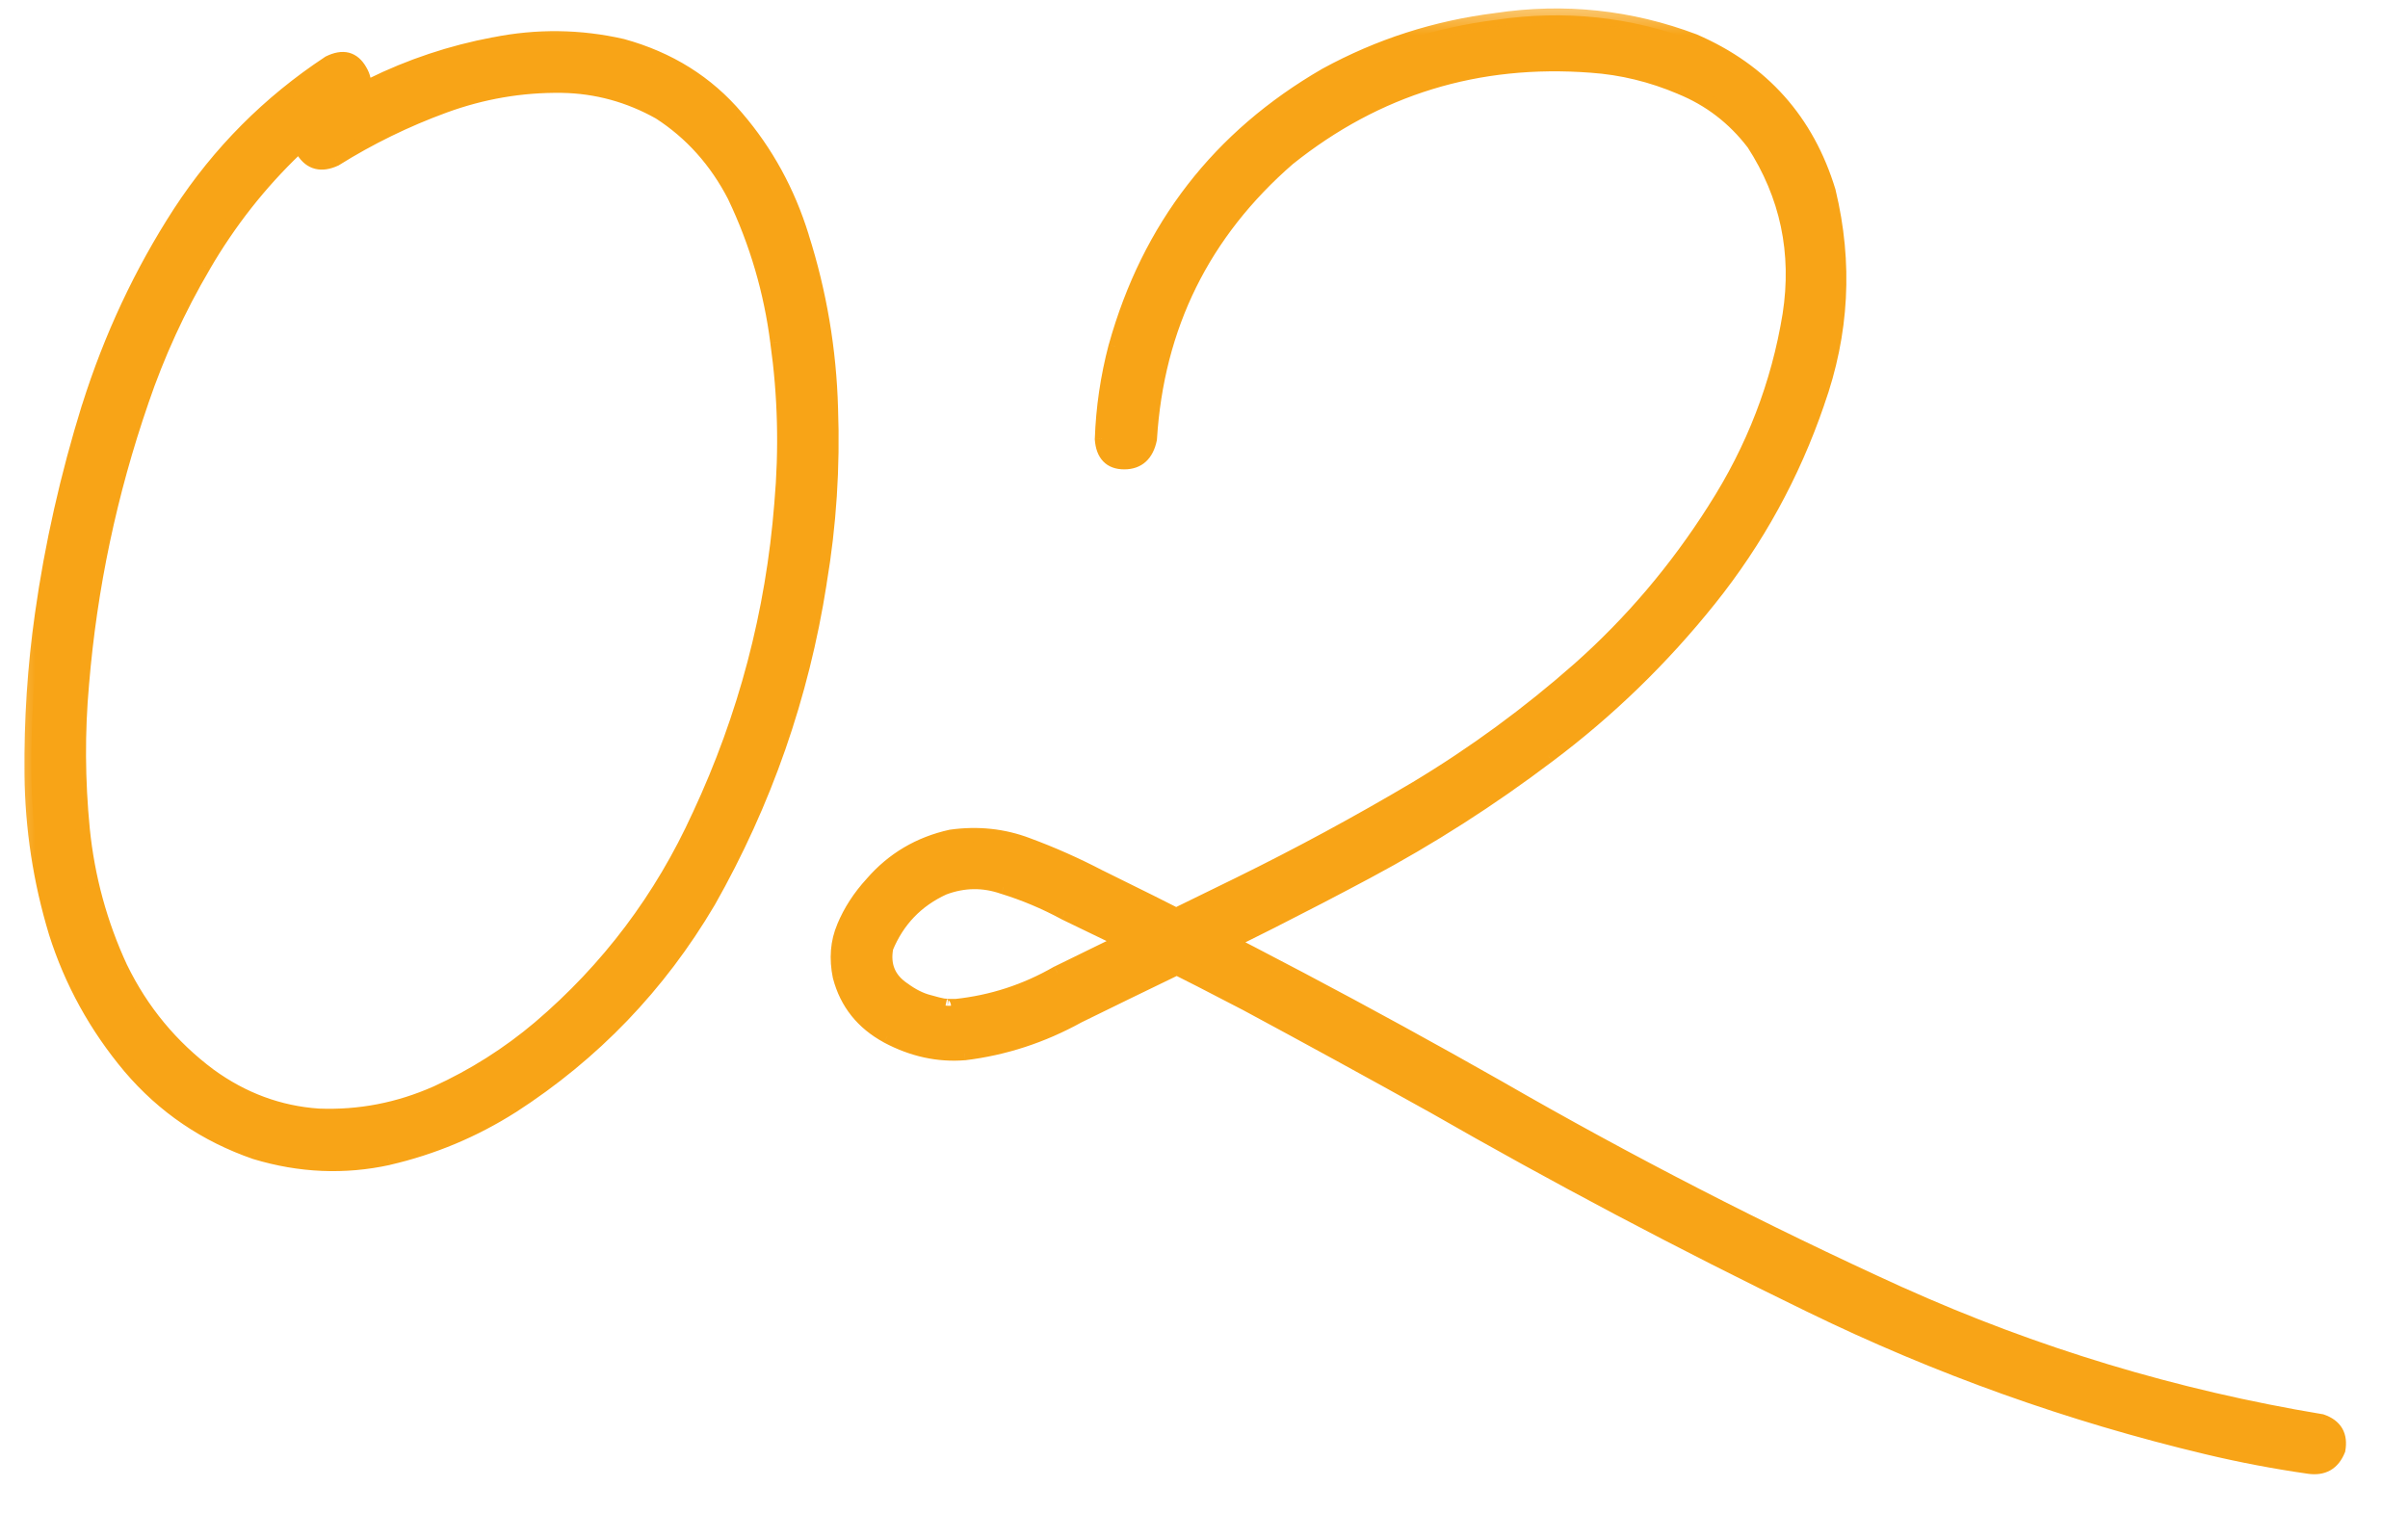 <?xml version="1.0" encoding="UTF-8"?> <svg xmlns="http://www.w3.org/2000/svg" width="35" height="22" viewBox="0 0 35 22" fill="none"><mask id="path-1-outside-1_34_183" maskUnits="userSpaceOnUse" x="0" y="0" width="35" height="22" fill="black"><rect fill="white" width="35" height="22"></rect><path d="M4.78 0.91C4.983 0.809 5.136 0.848 5.237 1.027C5.339 1.199 5.304 1.359 5.132 1.508C4.835 1.703 4.558 1.922 4.3 2.164C3.776 2.664 3.331 3.23 2.964 3.863C2.597 4.488 2.296 5.145 2.061 5.832C1.6 7.168 1.311 8.539 1.194 9.945C1.132 10.641 1.136 11.344 1.206 12.055C1.276 12.758 1.46 13.43 1.757 14.07C2.061 14.695 2.491 15.215 3.046 15.629C3.53 15.98 4.058 16.176 4.628 16.215C5.222 16.238 5.792 16.129 6.339 15.887C6.886 15.637 7.386 15.32 7.839 14.938C8.839 14.086 9.612 13.059 10.159 11.855C10.831 10.418 11.229 8.906 11.354 7.32C11.425 6.531 11.405 5.75 11.296 4.977C11.202 4.234 10.995 3.527 10.675 2.855C10.409 2.34 10.046 1.934 9.585 1.637C9.14 1.387 8.667 1.258 8.167 1.25C7.581 1.242 7.011 1.34 6.456 1.543C5.901 1.746 5.374 2.004 4.874 2.316C4.671 2.41 4.515 2.371 4.405 2.199C4.304 2.02 4.343 1.859 4.522 1.719C4.804 1.539 5.093 1.379 5.39 1.238C5.96 0.957 6.558 0.758 7.183 0.641C7.808 0.516 8.429 0.523 9.046 0.664C9.725 0.852 10.28 1.199 10.71 1.707C11.139 2.207 11.456 2.785 11.659 3.441C11.917 4.254 12.057 5.086 12.081 5.938C12.112 6.789 12.057 7.633 11.917 8.469C11.659 10.117 11.12 11.664 10.3 13.109C9.581 14.328 8.628 15.32 7.44 16.086C6.886 16.438 6.288 16.688 5.647 16.836C5.007 16.977 4.362 16.949 3.714 16.754C2.987 16.504 2.378 16.09 1.886 15.512C1.393 14.926 1.034 14.273 0.807 13.555C0.581 12.805 0.464 12.039 0.456 11.258C0.448 10.469 0.499 9.691 0.608 8.926C0.749 7.926 0.975 6.922 1.288 5.914C1.608 4.898 2.05 3.957 2.612 3.09C3.183 2.215 3.905 1.488 4.78 0.91ZM16.716 6.383C16.669 6.609 16.544 6.723 16.341 6.723C16.138 6.723 16.028 6.609 16.013 6.383C16.028 5.93 16.095 5.48 16.212 5.035C16.696 3.301 17.716 1.984 19.271 1.086C20.044 0.664 20.868 0.398 21.743 0.289C22.735 0.141 23.696 0.242 24.626 0.594C25.618 1.023 26.271 1.754 26.583 2.785C26.833 3.824 26.778 4.848 26.419 5.855C26.06 6.902 25.536 7.855 24.849 8.715C24.161 9.574 23.38 10.332 22.505 10.988C21.669 11.621 20.79 12.184 19.868 12.676C18.946 13.168 18.013 13.641 17.067 14.094C16.599 14.32 16.134 14.547 15.673 14.773C15.149 15.062 14.599 15.242 14.021 15.312C13.638 15.344 13.263 15.262 12.896 15.066C12.536 14.871 12.306 14.582 12.204 14.199C12.149 13.934 12.169 13.691 12.263 13.473C12.357 13.246 12.493 13.035 12.673 12.84C12.978 12.488 13.361 12.262 13.821 12.16C14.212 12.105 14.583 12.145 14.935 12.277C15.294 12.41 15.646 12.566 15.989 12.746C17.95 13.707 19.88 14.727 21.778 15.805C23.677 16.898 25.622 17.898 27.614 18.805C29.575 19.688 31.618 20.305 33.743 20.656C33.946 20.727 34.028 20.867 33.989 21.078C33.911 21.273 33.767 21.355 33.556 21.324C33.064 21.254 32.571 21.16 32.079 21.043C30.079 20.566 28.157 19.879 26.314 18.98C24.446 18.074 22.614 17.105 20.817 16.074C19.919 15.574 19.013 15.078 18.099 14.586C17.232 14.133 16.357 13.695 15.474 13.273C15.185 13.117 14.888 12.992 14.583 12.898C14.294 12.797 14.005 12.801 13.716 12.91C13.325 13.09 13.048 13.379 12.884 13.777C12.837 14.035 12.919 14.234 13.13 14.375C13.255 14.469 13.38 14.531 13.505 14.562C13.583 14.586 13.661 14.605 13.739 14.621C13.708 14.613 13.72 14.613 13.774 14.621C13.814 14.621 13.853 14.621 13.892 14.621C14.415 14.566 14.907 14.406 15.368 14.141C16.251 13.711 17.13 13.281 18.005 12.852C18.88 12.422 19.739 11.957 20.583 11.457C21.427 10.949 22.216 10.371 22.95 9.723C23.708 9.051 24.364 8.277 24.919 7.402C25.482 6.527 25.845 5.586 26.009 4.578C26.149 3.672 25.974 2.84 25.482 2.082C25.2 1.715 24.849 1.445 24.427 1.273C24.005 1.094 23.571 0.988 23.126 0.957C21.478 0.832 20.013 1.281 18.732 2.305C17.489 3.383 16.817 4.742 16.716 6.383Z"></path></mask><path d="M4.78 0.91C4.983 0.809 5.136 0.848 5.237 1.027C5.339 1.199 5.304 1.359 5.132 1.508C4.835 1.703 4.558 1.922 4.3 2.164C3.776 2.664 3.331 3.23 2.964 3.863C2.597 4.488 2.296 5.145 2.061 5.832C1.6 7.168 1.311 8.539 1.194 9.945C1.132 10.641 1.136 11.344 1.206 12.055C1.276 12.758 1.46 13.43 1.757 14.07C2.061 14.695 2.491 15.215 3.046 15.629C3.53 15.98 4.058 16.176 4.628 16.215C5.222 16.238 5.792 16.129 6.339 15.887C6.886 15.637 7.386 15.32 7.839 14.938C8.839 14.086 9.612 13.059 10.159 11.855C10.831 10.418 11.229 8.906 11.354 7.32C11.425 6.531 11.405 5.75 11.296 4.977C11.202 4.234 10.995 3.527 10.675 2.855C10.409 2.34 10.046 1.934 9.585 1.637C9.14 1.387 8.667 1.258 8.167 1.25C7.581 1.242 7.011 1.34 6.456 1.543C5.901 1.746 5.374 2.004 4.874 2.316C4.671 2.41 4.515 2.371 4.405 2.199C4.304 2.02 4.343 1.859 4.522 1.719C4.804 1.539 5.093 1.379 5.39 1.238C5.96 0.957 6.558 0.758 7.183 0.641C7.808 0.516 8.429 0.523 9.046 0.664C9.725 0.852 10.28 1.199 10.71 1.707C11.139 2.207 11.456 2.785 11.659 3.441C11.917 4.254 12.057 5.086 12.081 5.938C12.112 6.789 12.057 7.633 11.917 8.469C11.659 10.117 11.12 11.664 10.3 13.109C9.581 14.328 8.628 15.32 7.44 16.086C6.886 16.438 6.288 16.688 5.647 16.836C5.007 16.977 4.362 16.949 3.714 16.754C2.987 16.504 2.378 16.09 1.886 15.512C1.393 14.926 1.034 14.273 0.807 13.555C0.581 12.805 0.464 12.039 0.456 11.258C0.448 10.469 0.499 9.691 0.608 8.926C0.749 7.926 0.975 6.922 1.288 5.914C1.608 4.898 2.05 3.957 2.612 3.09C3.183 2.215 3.905 1.488 4.78 0.91ZM16.716 6.383C16.669 6.609 16.544 6.723 16.341 6.723C16.138 6.723 16.028 6.609 16.013 6.383C16.028 5.93 16.095 5.48 16.212 5.035C16.696 3.301 17.716 1.984 19.271 1.086C20.044 0.664 20.868 0.398 21.743 0.289C22.735 0.141 23.696 0.242 24.626 0.594C25.618 1.023 26.271 1.754 26.583 2.785C26.833 3.824 26.778 4.848 26.419 5.855C26.06 6.902 25.536 7.855 24.849 8.715C24.161 9.574 23.38 10.332 22.505 10.988C21.669 11.621 20.79 12.184 19.868 12.676C18.946 13.168 18.013 13.641 17.067 14.094C16.599 14.32 16.134 14.547 15.673 14.773C15.149 15.062 14.599 15.242 14.021 15.312C13.638 15.344 13.263 15.262 12.896 15.066C12.536 14.871 12.306 14.582 12.204 14.199C12.149 13.934 12.169 13.691 12.263 13.473C12.357 13.246 12.493 13.035 12.673 12.84C12.978 12.488 13.361 12.262 13.821 12.16C14.212 12.105 14.583 12.145 14.935 12.277C15.294 12.41 15.646 12.566 15.989 12.746C17.95 13.707 19.88 14.727 21.778 15.805C23.677 16.898 25.622 17.898 27.614 18.805C29.575 19.688 31.618 20.305 33.743 20.656C33.946 20.727 34.028 20.867 33.989 21.078C33.911 21.273 33.767 21.355 33.556 21.324C33.064 21.254 32.571 21.16 32.079 21.043C30.079 20.566 28.157 19.879 26.314 18.98C24.446 18.074 22.614 17.105 20.817 16.074C19.919 15.574 19.013 15.078 18.099 14.586C17.232 14.133 16.357 13.695 15.474 13.273C15.185 13.117 14.888 12.992 14.583 12.898C14.294 12.797 14.005 12.801 13.716 12.91C13.325 13.09 13.048 13.379 12.884 13.777C12.837 14.035 12.919 14.234 13.13 14.375C13.255 14.469 13.38 14.531 13.505 14.562C13.583 14.586 13.661 14.605 13.739 14.621C13.708 14.613 13.72 14.613 13.774 14.621C13.814 14.621 13.853 14.621 13.892 14.621C14.415 14.566 14.907 14.406 15.368 14.141C16.251 13.711 17.13 13.281 18.005 12.852C18.88 12.422 19.739 11.957 20.583 11.457C21.427 10.949 22.216 10.371 22.95 9.723C23.708 9.051 24.364 8.277 24.919 7.402C25.482 6.527 25.845 5.586 26.009 4.578C26.149 3.672 25.974 2.84 25.482 2.082C25.2 1.715 24.849 1.445 24.427 1.273C24.005 1.094 23.571 0.988 23.126 0.957C21.478 0.832 20.013 1.281 18.732 2.305C17.489 3.383 16.817 4.742 16.716 6.383Z" fill="#F8A417"></path><path d="M4.78 0.91L4.735 0.82L4.725 0.827L4.78 0.91ZM5.237 1.027L5.15 1.077L5.151 1.078L5.237 1.027ZM5.132 1.508L5.187 1.592L5.197 1.583L5.132 1.508ZM4.3 2.164L4.231 2.091L4.231 2.092L4.3 2.164ZM2.964 3.863L3.05 3.914L3.05 3.913L2.964 3.863ZM2.061 5.832L2.156 5.865L2.156 5.864L2.061 5.832ZM1.194 9.945L1.294 9.954L1.294 9.954L1.194 9.945ZM1.206 12.055L1.106 12.065L1.106 12.065L1.206 12.055ZM1.757 14.07L1.666 14.112L1.667 14.114L1.757 14.07ZM3.046 15.629L2.986 15.709L2.987 15.71L3.046 15.629ZM4.628 16.215L4.621 16.315L4.624 16.315L4.628 16.215ZM6.339 15.887L6.379 15.978L6.38 15.978L6.339 15.887ZM7.839 14.938L7.903 15.014L7.904 15.014L7.839 14.938ZM10.159 11.855L10.069 11.813L10.068 11.814L10.159 11.855ZM11.354 7.32L11.255 7.311L11.255 7.312L11.354 7.32ZM11.296 4.977L11.197 4.989L11.197 4.991L11.296 4.977ZM10.675 2.855L10.765 2.812L10.764 2.81L10.675 2.855ZM9.585 1.637L9.639 1.552L9.634 1.55L9.585 1.637ZM8.167 1.25L8.168 1.15L8.168 1.15L8.167 1.25ZM4.874 2.316L4.916 2.408L4.927 2.401L4.874 2.316ZM4.405 2.199L4.318 2.248L4.321 2.253L4.405 2.199ZM4.522 1.719L4.468 1.634L4.461 1.64L4.522 1.719ZM5.39 1.238L5.432 1.329L5.434 1.328L5.39 1.238ZM7.183 0.641L7.201 0.739L7.202 0.739L7.183 0.641ZM9.046 0.664L9.072 0.568L9.068 0.567L9.046 0.664ZM10.71 1.707L10.633 1.772L10.634 1.772L10.71 1.707ZM11.659 3.441L11.563 3.471L11.564 3.472L11.659 3.441ZM12.081 5.938L11.981 5.94L11.981 5.941L12.081 5.938ZM11.917 8.469L11.818 8.452L11.818 8.453L11.917 8.469ZM10.3 13.109L10.386 13.16L10.387 13.159L10.3 13.109ZM7.44 16.086L7.494 16.17L7.495 16.17L7.44 16.086ZM5.647 16.836L5.669 16.934L5.67 16.933L5.647 16.836ZM3.714 16.754L3.681 16.849L3.685 16.85L3.714 16.754ZM1.886 15.512L1.809 15.576L1.809 15.576L1.886 15.512ZM0.807 13.555L0.712 13.584L0.712 13.585L0.807 13.555ZM0.456 11.258L0.356 11.259L0.356 11.259L0.456 11.258ZM0.608 8.926L0.707 8.94L0.707 8.94L0.608 8.926ZM1.288 5.914L1.193 5.884L1.192 5.884L1.288 5.914ZM2.612 3.09L2.528 3.035L2.528 3.035L2.612 3.09ZM4.825 1C4.914 0.955 4.978 0.949 5.022 0.96C5.064 0.971 5.108 1.003 5.15 1.077L5.324 0.978C5.264 0.872 5.182 0.795 5.072 0.766C4.964 0.739 4.849 0.764 4.735 0.821L4.825 1ZM5.151 1.078C5.192 1.147 5.2 1.205 5.189 1.255C5.178 1.307 5.142 1.367 5.066 1.432L5.197 1.583C5.293 1.5 5.361 1.406 5.385 1.298C5.409 1.188 5.384 1.079 5.323 0.976L5.151 1.078ZM5.077 1.424C4.775 1.623 4.493 1.845 4.231 2.091L4.368 2.237C4.622 1.999 4.895 1.784 5.187 1.591L5.077 1.424ZM4.231 2.092C3.7 2.598 3.249 3.172 2.877 3.813L3.05 3.913C3.413 3.289 3.852 2.73 4.369 2.236L4.231 2.092ZM2.878 3.813C2.507 4.443 2.203 5.106 1.967 5.8L2.156 5.864C2.388 5.183 2.686 4.533 3.05 3.914L2.878 3.813ZM1.967 5.799C1.503 7.143 1.212 8.522 1.095 9.937L1.294 9.954C1.41 8.556 1.698 7.193 2.156 5.865L1.967 5.799ZM1.095 9.936C1.032 10.638 1.036 11.348 1.106 12.065L1.305 12.045C1.236 11.34 1.232 10.643 1.294 9.954L1.095 9.936ZM1.106 12.065C1.178 12.779 1.364 13.462 1.666 14.112L1.847 14.028C1.555 13.398 1.375 12.737 1.305 12.045L1.106 12.065ZM1.667 14.114C1.978 14.753 2.418 15.285 2.986 15.709L3.106 15.549C2.564 15.144 2.144 14.637 1.847 14.027L1.667 14.114ZM2.987 15.71C3.486 16.072 4.031 16.274 4.621 16.315L4.635 16.115C4.084 16.077 3.574 15.889 3.105 15.548L2.987 15.71ZM4.624 16.315C5.233 16.339 5.818 16.227 6.379 15.978L6.298 15.795C5.765 16.031 5.21 16.138 4.632 16.115L4.624 16.315ZM6.38 15.978C6.935 15.724 7.443 15.403 7.903 15.014L7.774 14.861C7.328 15.238 6.836 15.55 6.297 15.796L6.38 15.978ZM7.904 15.014C8.915 14.152 9.697 13.113 10.25 11.897L10.068 11.814C9.527 13.004 8.763 14.019 7.774 14.861L7.904 15.014ZM10.25 11.898C10.927 10.449 11.328 8.926 11.454 7.328L11.255 7.312C11.131 8.886 10.735 10.386 10.069 11.813L10.25 11.898ZM11.454 7.329C11.525 6.533 11.505 5.744 11.395 4.963L11.197 4.991C11.305 5.756 11.324 6.53 11.255 7.311L11.454 7.329ZM11.395 4.964C11.3 4.211 11.09 3.494 10.765 2.812L10.584 2.898C10.9 3.561 11.104 4.257 11.197 4.989L11.395 4.964ZM10.764 2.81C10.49 2.279 10.116 1.86 9.639 1.553L9.531 1.721C9.976 2.008 10.328 2.4 10.586 2.901L10.764 2.81ZM9.634 1.55C9.174 1.292 8.685 1.158 8.168 1.15L8.165 1.35C8.648 1.358 9.105 1.482 9.536 1.724L9.634 1.55ZM8.168 1.15C7.57 1.142 6.988 1.242 6.422 1.449L6.49 1.637C7.034 1.438 7.592 1.342 8.166 1.35L8.168 1.15ZM6.422 1.449C5.86 1.655 5.327 1.915 4.821 2.232L4.927 2.401C5.421 2.092 5.942 1.838 6.49 1.637L6.422 1.449ZM4.832 2.226C4.743 2.267 4.677 2.273 4.629 2.26C4.581 2.249 4.534 2.216 4.49 2.146L4.321 2.253C4.385 2.354 4.471 2.427 4.58 2.454C4.688 2.481 4.801 2.46 4.916 2.407L4.832 2.226ZM4.492 2.15C4.451 2.076 4.443 2.018 4.455 1.968C4.468 1.917 4.505 1.859 4.584 1.798L4.461 1.64C4.36 1.719 4.288 1.812 4.261 1.921C4.234 2.031 4.258 2.142 4.318 2.248L4.492 2.15ZM4.576 1.803C4.854 1.626 5.139 1.467 5.432 1.329L5.347 1.148C5.046 1.29 4.753 1.453 4.468 1.634L4.576 1.803ZM5.434 1.328C5.996 1.051 6.585 0.854 7.201 0.739L7.164 0.542C6.53 0.661 5.924 0.863 5.345 1.149L5.434 1.328ZM7.202 0.739C7.813 0.616 8.42 0.624 9.024 0.762L9.068 0.567C8.437 0.423 7.802 0.415 7.163 0.543L7.202 0.739ZM9.019 0.76C9.681 0.943 10.218 1.28 10.633 1.772L10.786 1.642C10.343 1.118 9.77 0.76 9.072 0.568L9.019 0.76ZM10.634 1.772C11.054 2.261 11.364 2.827 11.563 3.471L11.755 3.412C11.548 2.743 11.225 2.153 10.786 1.642L10.634 1.772ZM11.564 3.472C11.819 4.275 11.958 5.098 11.981 5.94L12.181 5.935C12.157 5.074 12.015 4.233 11.754 3.411L11.564 3.472ZM11.981 5.941C12.012 6.786 11.958 7.623 11.818 8.452L12.015 8.485C12.157 7.643 12.212 6.792 12.181 5.934L11.981 5.941ZM11.818 8.453C11.562 10.09 11.027 11.625 10.213 13.06L10.387 13.159C11.213 11.703 11.756 10.145 12.016 8.484L11.818 8.453ZM10.214 13.059C9.503 14.264 8.561 15.245 7.386 16.002L7.495 16.17C8.695 15.396 9.659 14.392 10.386 13.16L10.214 13.059ZM7.387 16.002C6.842 16.347 6.254 16.593 5.625 16.738L5.67 16.933C6.322 16.782 6.93 16.528 7.494 16.17L7.387 16.002ZM5.626 16.738C5.002 16.875 4.375 16.849 3.743 16.658L3.685 16.85C4.349 17.05 5.011 17.078 5.669 16.934L5.626 16.738ZM3.746 16.659C3.036 16.415 2.442 16.011 1.962 15.447L1.809 15.576C2.313 16.169 2.938 16.593 3.681 16.849L3.746 16.659ZM1.962 15.447C1.478 14.871 1.125 14.231 0.903 13.525L0.712 13.585C0.943 14.316 1.309 14.98 1.809 15.576L1.962 15.447ZM0.903 13.526C0.679 12.785 0.564 12.029 0.556 11.257L0.356 11.259C0.364 12.05 0.482 12.825 0.712 13.584L0.903 13.526ZM0.556 11.257C0.548 10.473 0.599 9.7 0.707 8.94L0.509 8.912C0.399 9.682 0.348 10.465 0.356 11.259L0.556 11.257ZM0.707 8.94C0.847 7.945 1.073 6.947 1.383 5.944L1.192 5.884C0.878 6.897 0.651 7.906 0.509 8.912L0.707 8.94ZM1.383 5.944C1.701 4.937 2.139 4.004 2.696 3.144L2.528 3.035C1.961 3.91 1.516 4.86 1.193 5.884L1.383 5.944ZM2.696 3.144C3.259 2.281 3.972 1.564 4.835 0.994L4.725 0.827C3.839 1.412 3.106 2.149 2.528 3.035L2.696 3.144ZM16.716 6.383L16.814 6.403L16.815 6.396L16.816 6.389L16.716 6.383ZM16.013 6.383L15.912 6.379L15.913 6.39L16.013 6.383ZM16.212 5.035L16.116 5.008L16.115 5.01L16.212 5.035ZM19.271 1.086L19.223 0.998L19.221 0.999L19.271 1.086ZM21.743 0.289L21.756 0.388L21.758 0.388L21.743 0.289ZM24.626 0.594L24.666 0.502L24.662 0.5L24.626 0.594ZM26.583 2.785L26.68 2.762L26.679 2.756L26.583 2.785ZM26.419 5.855L26.325 5.822L26.325 5.823L26.419 5.855ZM22.505 10.988L22.445 10.908L22.445 10.909L22.505 10.988ZM17.067 14.094L17.024 14.004L17.024 14.004L17.067 14.094ZM15.673 14.773L15.629 14.684L15.625 14.686L15.673 14.773ZM14.021 15.312L14.029 15.412L14.033 15.412L14.021 15.312ZM12.896 15.066L12.848 15.154L12.849 15.155L12.896 15.066ZM12.204 14.199L12.106 14.219L12.108 14.225L12.204 14.199ZM12.263 13.473L12.355 13.512L12.355 13.511L12.263 13.473ZM12.673 12.84L12.747 12.908L12.748 12.905L12.673 12.84ZM13.821 12.16L13.807 12.061L13.8 12.062L13.821 12.16ZM14.935 12.277L14.899 12.371L14.9 12.371L14.935 12.277ZM15.989 12.746L15.943 12.835L15.945 12.836L15.989 12.746ZM21.778 15.805L21.828 15.718L21.828 15.718L21.778 15.805ZM27.614 18.805L27.573 18.896L27.573 18.896L27.614 18.805ZM33.743 20.656L33.776 20.562L33.768 20.559L33.76 20.558L33.743 20.656ZM33.989 21.078L34.082 21.115L34.086 21.106L34.088 21.096L33.989 21.078ZM33.556 21.324L33.57 21.225L33.57 21.225L33.556 21.324ZM32.079 21.043L32.056 21.14L32.056 21.14L32.079 21.043ZM26.314 18.98L26.357 18.891L26.357 18.89L26.314 18.98ZM20.817 16.074L20.867 15.988L20.866 15.987L20.817 16.074ZM18.099 14.586L18.146 14.498L18.145 14.497L18.099 14.586ZM15.474 13.273L15.426 13.361L15.431 13.364L15.474 13.273ZM14.583 12.898L14.55 12.993L14.554 12.994L14.583 12.898ZM13.716 12.91L13.681 12.816L13.674 12.819L13.716 12.91ZM12.884 13.777L12.791 13.739L12.787 13.749L12.786 13.759L12.884 13.777ZM13.13 14.375L13.19 14.295L13.185 14.292L13.13 14.375ZM13.505 14.562L13.534 14.467L13.529 14.466L13.505 14.562ZM13.739 14.621L13.72 14.719L13.764 14.524L13.739 14.621ZM13.774 14.621L13.76 14.72L13.767 14.721H13.774V14.621ZM13.892 14.621V14.722L13.902 14.721L13.892 14.621ZM15.368 14.141L15.324 14.05L15.318 14.054L15.368 14.141ZM20.583 11.457L20.634 11.543L20.635 11.543L20.583 11.457ZM22.95 9.723L23.017 9.798L23.017 9.797L22.95 9.723ZM24.919 7.402L24.835 7.348L24.835 7.349L24.919 7.402ZM26.009 4.578L26.108 4.594L26.108 4.593L26.009 4.578ZM25.482 2.082L25.566 2.027L25.561 2.021L25.482 2.082ZM24.427 1.273L24.388 1.365L24.389 1.366L24.427 1.273ZM23.126 0.957L23.119 1.057L23.119 1.057L23.126 0.957ZM18.732 2.305L18.669 2.226L18.666 2.229L18.732 2.305ZM16.618 6.363C16.597 6.463 16.562 6.526 16.52 6.564C16.479 6.6 16.423 6.623 16.341 6.623V6.823C16.462 6.823 16.57 6.788 16.654 6.712C16.737 6.636 16.788 6.53 16.814 6.403L16.618 6.363ZM16.341 6.623C16.258 6.623 16.209 6.6 16.178 6.568C16.146 6.535 16.119 6.476 16.113 6.376L15.913 6.39C15.922 6.516 15.958 6.627 16.035 6.707C16.113 6.789 16.221 6.823 16.341 6.823V6.623ZM16.113 6.386C16.128 5.941 16.193 5.499 16.309 5.061L16.115 5.01C15.996 5.462 15.929 5.919 15.913 6.379L16.113 6.386ZM16.308 5.062C16.786 3.353 17.789 2.058 19.321 1.173L19.221 0.999C17.643 1.911 16.607 3.249 16.116 5.008L16.308 5.062ZM19.319 1.174C20.081 0.758 20.893 0.496 21.756 0.388L21.731 0.19C20.843 0.301 20.007 0.57 19.223 0.998L19.319 1.174ZM21.758 0.388C22.733 0.242 23.677 0.342 24.591 0.687L24.662 0.5C23.716 0.143 22.737 0.039 21.729 0.19L21.758 0.388ZM24.586 0.686C25.552 1.104 26.183 1.811 26.487 2.814L26.679 2.756C26.358 1.697 25.685 0.943 24.666 0.502L24.586 0.686ZM26.486 2.809C26.731 3.829 26.678 4.832 26.325 5.822L26.513 5.889C26.879 4.863 26.935 3.82 26.68 2.762L26.486 2.809ZM26.325 5.823C25.969 6.859 25.451 7.802 24.771 8.652L24.927 8.777C25.622 7.909 26.151 6.946 26.514 5.888L26.325 5.823ZM24.771 8.652C24.088 9.505 23.313 10.257 22.445 10.908L22.565 11.068C23.447 10.407 24.234 9.643 24.927 8.777L24.771 8.652ZM22.445 10.909C21.613 11.538 20.738 12.098 19.821 12.588L19.915 12.764C20.842 12.269 21.725 11.704 22.565 11.068L22.445 10.909ZM19.821 12.588C18.901 13.079 17.968 13.551 17.024 14.004L17.111 14.184C18.057 13.73 18.992 13.257 19.915 12.764L19.821 12.588ZM17.024 14.004C16.555 14.23 16.09 14.457 15.629 14.684L15.717 14.863C16.178 14.637 16.642 14.41 17.111 14.184L17.024 14.004ZM15.625 14.686C15.112 14.969 14.574 15.145 14.009 15.213L14.033 15.412C14.624 15.34 15.187 15.156 15.721 14.861L15.625 14.686ZM14.012 15.213C13.65 15.242 13.294 15.165 12.943 14.978L12.849 15.155C13.231 15.358 13.625 15.445 14.029 15.412L14.012 15.213ZM12.943 14.979C12.607 14.796 12.395 14.529 12.301 14.174L12.108 14.225C12.216 14.635 12.465 14.946 12.848 15.154L12.943 14.979ZM12.302 14.179C12.251 13.931 12.27 13.71 12.355 13.512L12.171 13.433C12.068 13.673 12.048 13.937 12.106 14.219L12.302 14.179ZM12.355 13.511C12.444 13.296 12.574 13.095 12.747 12.908L12.599 12.772C12.412 12.975 12.269 13.196 12.17 13.434L12.355 13.511ZM12.748 12.905C13.039 12.57 13.403 12.355 13.843 12.258L13.8 12.062C13.318 12.169 12.916 12.406 12.597 12.774L12.748 12.905ZM13.835 12.259C14.21 12.207 14.564 12.244 14.899 12.371L14.97 12.184C14.602 12.045 14.214 12.004 13.807 12.061L13.835 12.259ZM14.9 12.371C15.255 12.502 15.603 12.657 15.943 12.835L16.036 12.658C15.688 12.476 15.333 12.318 14.969 12.184L14.9 12.371ZM15.945 12.836C17.904 13.796 19.832 14.815 21.729 15.892L21.828 15.718C19.928 14.639 17.996 13.618 16.033 12.656L15.945 12.836ZM21.729 15.891C23.63 16.987 25.578 17.988 27.573 18.896L27.656 18.714C25.666 17.809 23.724 16.81 21.828 15.718L21.729 15.891ZM27.573 18.896C29.542 19.782 31.593 20.402 33.727 20.755L33.76 20.558C31.643 20.207 29.608 19.593 27.655 18.713L27.573 18.896ZM33.711 20.751C33.797 20.781 33.845 20.821 33.871 20.865C33.896 20.909 33.908 20.97 33.891 21.06L34.088 21.096C34.11 20.975 34.1 20.861 34.044 20.764C33.987 20.667 33.893 20.602 33.776 20.562L33.711 20.751ZM33.897 21.041C33.864 21.123 33.821 21.172 33.773 21.199C33.725 21.226 33.66 21.239 33.57 21.225L33.541 21.423C33.662 21.441 33.775 21.428 33.872 21.373C33.968 21.318 34.037 21.228 34.082 21.115L33.897 21.041ZM33.57 21.225C33.081 21.155 32.592 21.062 32.102 20.946L32.056 21.14C32.551 21.258 33.046 21.352 33.542 21.423L33.57 21.225ZM32.102 20.946C30.11 20.471 28.195 19.786 26.357 18.891L26.27 19.07C28.12 19.972 30.049 20.662 32.056 21.14L32.102 20.946ZM26.357 18.89C24.492 17.985 22.662 17.018 20.867 15.988L20.768 16.161C22.567 17.193 24.401 18.163 26.27 19.07L26.357 18.89ZM20.866 15.987C19.967 15.487 19.061 14.99 18.146 14.498L18.051 14.674C18.965 15.166 19.871 15.662 20.769 16.162L20.866 15.987ZM18.145 14.497C17.277 14.044 16.401 13.606 15.517 13.183L15.431 13.364C16.312 13.785 17.186 14.222 18.052 14.675L18.145 14.497ZM15.521 13.185C15.227 13.026 14.924 12.899 14.613 12.803L14.554 12.994C14.852 13.086 15.143 13.208 15.426 13.361L15.521 13.185ZM14.616 12.804C14.305 12.695 13.991 12.699 13.681 12.817L13.751 13.004C14.019 12.903 14.283 12.899 14.55 12.993L14.616 12.804ZM13.674 12.819C13.261 13.01 12.965 13.318 12.791 13.739L12.976 13.815C13.131 13.44 13.39 13.17 13.758 13.001L13.674 12.819ZM12.786 13.759C12.759 13.903 12.768 14.037 12.818 14.158C12.868 14.279 12.956 14.379 13.075 14.458L13.185 14.292C13.094 14.23 13.035 14.16 13.003 14.082C12.97 14.004 12.961 13.909 12.982 13.795L12.786 13.759ZM13.07 14.455C13.203 14.555 13.34 14.624 13.481 14.659L13.529 14.466C13.42 14.438 13.307 14.382 13.19 14.295L13.07 14.455ZM13.476 14.658C13.557 14.683 13.639 14.703 13.72 14.719L13.759 14.523C13.684 14.508 13.609 14.489 13.534 14.467L13.476 14.658ZM13.764 14.524C13.755 14.522 13.756 14.522 13.761 14.524C13.762 14.524 13.769 14.527 13.778 14.533C13.782 14.535 13.794 14.543 13.804 14.559C13.816 14.576 13.834 14.616 13.812 14.66C13.795 14.694 13.766 14.706 13.76 14.708C13.75 14.712 13.742 14.714 13.738 14.714C13.731 14.715 13.726 14.715 13.725 14.715C13.722 14.715 13.73 14.716 13.76 14.72L13.789 14.522C13.765 14.519 13.739 14.515 13.725 14.515C13.722 14.515 13.716 14.515 13.708 14.517C13.704 14.517 13.696 14.518 13.685 14.523C13.679 14.525 13.65 14.537 13.633 14.571C13.611 14.616 13.628 14.655 13.64 14.673C13.651 14.688 13.663 14.697 13.667 14.699C13.676 14.705 13.685 14.709 13.687 14.71C13.697 14.713 13.709 14.716 13.715 14.718L13.764 14.524ZM13.774 14.721C13.775 14.721 13.775 14.721 13.775 14.721C13.775 14.721 13.775 14.721 13.775 14.721C13.775 14.721 13.775 14.721 13.775 14.721C13.775 14.721 13.775 14.721 13.775 14.721C13.775 14.721 13.776 14.721 13.776 14.721C13.776 14.721 13.776 14.721 13.776 14.721C13.776 14.721 13.776 14.721 13.776 14.721C13.776 14.721 13.776 14.721 13.776 14.721C13.776 14.721 13.777 14.721 13.777 14.721C13.777 14.721 13.777 14.721 13.777 14.721C13.777 14.721 13.777 14.721 13.777 14.721C13.777 14.721 13.777 14.721 13.777 14.721C13.777 14.721 13.777 14.721 13.777 14.721C13.778 14.721 13.778 14.721 13.778 14.721C13.778 14.721 13.778 14.721 13.778 14.721C13.778 14.721 13.778 14.721 13.778 14.721C13.778 14.721 13.778 14.721 13.778 14.721C13.778 14.721 13.779 14.721 13.779 14.721C13.779 14.721 13.779 14.721 13.779 14.721C13.779 14.721 13.779 14.721 13.779 14.721C13.779 14.721 13.779 14.721 13.779 14.721C13.779 14.721 13.78 14.721 13.78 14.721C13.78 14.721 13.78 14.721 13.78 14.721C13.78 14.721 13.78 14.721 13.78 14.721C13.78 14.721 13.78 14.721 13.78 14.721C13.78 14.721 13.78 14.721 13.78 14.721C13.781 14.721 13.781 14.721 13.781 14.721C13.781 14.721 13.781 14.721 13.781 14.721C13.781 14.721 13.781 14.721 13.781 14.721C13.781 14.721 13.781 14.721 13.781 14.721C13.781 14.721 13.782 14.721 13.782 14.721C13.782 14.721 13.782 14.721 13.782 14.721C13.782 14.721 13.782 14.721 13.782 14.721C13.782 14.721 13.782 14.721 13.782 14.721C13.782 14.721 13.783 14.721 13.783 14.721C13.783 14.721 13.783 14.721 13.783 14.721C13.783 14.721 13.783 14.721 13.783 14.721C13.783 14.721 13.783 14.721 13.783 14.721C13.783 14.721 13.783 14.721 13.784 14.721C13.784 14.721 13.784 14.721 13.784 14.721C13.784 14.721 13.784 14.721 13.784 14.721C13.784 14.721 13.784 14.721 13.784 14.721C13.784 14.721 13.784 14.721 13.784 14.721C13.784 14.721 13.784 14.721 13.785 14.721C13.785 14.721 13.785 14.721 13.785 14.721C13.785 14.721 13.785 14.721 13.785 14.721C13.785 14.721 13.785 14.721 13.785 14.721C13.785 14.721 13.785 14.721 13.786 14.721C13.786 14.721 13.786 14.721 13.786 14.721C13.786 14.721 13.786 14.721 13.786 14.721C13.786 14.721 13.786 14.721 13.786 14.721C13.786 14.721 13.786 14.721 13.786 14.721C13.787 14.721 13.787 14.721 13.787 14.721C13.787 14.721 13.787 14.721 13.787 14.721C13.787 14.721 13.787 14.721 13.787 14.721C13.787 14.721 13.787 14.721 13.787 14.721C13.787 14.721 13.787 14.721 13.788 14.721C13.788 14.721 13.788 14.721 13.788 14.721C13.788 14.721 13.788 14.721 13.788 14.721C13.788 14.721 13.788 14.721 13.788 14.721C13.788 14.721 13.788 14.721 13.789 14.721C13.789 14.721 13.789 14.721 13.789 14.721C13.789 14.721 13.789 14.721 13.789 14.721C13.789 14.721 13.789 14.721 13.789 14.721C13.789 14.721 13.789 14.721 13.789 14.721C13.79 14.721 13.79 14.721 13.79 14.721C13.79 14.721 13.79 14.721 13.79 14.721C13.79 14.721 13.79 14.721 13.79 14.721C13.79 14.721 13.79 14.721 13.79 14.721C13.79 14.721 13.79 14.721 13.791 14.721C13.791 14.721 13.791 14.721 13.791 14.721C13.791 14.721 13.791 14.721 13.791 14.721C13.791 14.721 13.791 14.721 13.791 14.721C13.791 14.721 13.791 14.721 13.791 14.721C13.791 14.721 13.792 14.721 13.792 14.721C13.792 14.721 13.792 14.721 13.792 14.721C13.792 14.721 13.792 14.721 13.792 14.721C13.792 14.721 13.792 14.721 13.792 14.721C13.793 14.721 13.793 14.721 13.793 14.721C13.793 14.721 13.793 14.721 13.793 14.721C13.793 14.721 13.793 14.721 13.793 14.721C13.793 14.721 13.793 14.721 13.793 14.721C13.793 14.721 13.793 14.721 13.793 14.721C13.794 14.721 13.794 14.721 13.794 14.721C13.794 14.721 13.794 14.721 13.794 14.721C13.794 14.721 13.794 14.721 13.794 14.721C13.794 14.721 13.794 14.721 13.794 14.721C13.794 14.721 13.795 14.721 13.795 14.721C13.795 14.721 13.795 14.721 13.795 14.721C13.795 14.721 13.795 14.721 13.795 14.721C13.795 14.721 13.795 14.721 13.795 14.721C13.795 14.721 13.796 14.721 13.796 14.721C13.796 14.721 13.796 14.721 13.796 14.721C13.796 14.721 13.796 14.721 13.796 14.721C13.796 14.721 13.796 14.721 13.796 14.721C13.796 14.721 13.796 14.721 13.796 14.721C13.797 14.721 13.797 14.721 13.797 14.721C13.797 14.721 13.797 14.721 13.797 14.721C13.797 14.721 13.797 14.721 13.797 14.721C13.797 14.721 13.797 14.721 13.797 14.721C13.797 14.721 13.798 14.721 13.798 14.721C13.798 14.721 13.798 14.721 13.798 14.721C13.798 14.721 13.798 14.721 13.798 14.721C13.798 14.721 13.798 14.721 13.798 14.721C13.798 14.721 13.799 14.721 13.799 14.721C13.799 14.721 13.799 14.721 13.799 14.721C13.799 14.721 13.799 14.721 13.799 14.721C13.799 14.721 13.799 14.721 13.799 14.721C13.799 14.721 13.799 14.721 13.8 14.721C13.8 14.721 13.8 14.721 13.8 14.721C13.8 14.721 13.8 14.721 13.8 14.721C13.8 14.721 13.8 14.721 13.8 14.721C13.8 14.721 13.8 14.721 13.8 14.721C13.8 14.721 13.8 14.721 13.801 14.721C13.801 14.721 13.801 14.721 13.801 14.721C13.801 14.721 13.801 14.721 13.801 14.721C13.801 14.721 13.801 14.721 13.801 14.721C13.801 14.721 13.802 14.721 13.802 14.721C13.802 14.721 13.802 14.721 13.802 14.721C13.802 14.721 13.802 14.721 13.802 14.721C13.802 14.721 13.802 14.721 13.802 14.721C13.802 14.721 13.802 14.721 13.803 14.721C13.803 14.721 13.803 14.721 13.803 14.721C13.803 14.721 13.803 14.721 13.803 14.721C13.803 14.721 13.803 14.721 13.803 14.721C13.803 14.721 13.803 14.721 13.803 14.721C13.803 14.721 13.803 14.721 13.804 14.721C13.804 14.721 13.804 14.721 13.804 14.721C13.804 14.721 13.804 14.721 13.804 14.721C13.804 14.721 13.804 14.721 13.804 14.721C13.804 14.721 13.804 14.721 13.805 14.721C13.805 14.721 13.805 14.721 13.805 14.721C13.805 14.721 13.805 14.721 13.805 14.721C13.805 14.721 13.805 14.721 13.805 14.721C13.805 14.721 13.805 14.721 13.805 14.721C13.806 14.721 13.806 14.721 13.806 14.721C13.806 14.721 13.806 14.721 13.806 14.721C13.806 14.721 13.806 14.721 13.806 14.721C13.806 14.721 13.806 14.721 13.806 14.721C13.806 14.721 13.806 14.721 13.807 14.721C13.807 14.721 13.807 14.721 13.807 14.721C13.807 14.721 13.807 14.721 13.807 14.721C13.807 14.721 13.807 14.721 13.807 14.721C13.807 14.721 13.807 14.721 13.807 14.721C13.808 14.721 13.808 14.721 13.808 14.721C13.808 14.721 13.808 14.721 13.808 14.721C13.808 14.721 13.808 14.721 13.808 14.721C13.808 14.721 13.808 14.721 13.808 14.721C13.809 14.721 13.809 14.721 13.809 14.721C13.809 14.721 13.809 14.721 13.809 14.721C13.809 14.721 13.809 14.721 13.809 14.721C13.809 14.721 13.809 14.721 13.809 14.721C13.809 14.721 13.809 14.721 13.81 14.721C13.81 14.721 13.81 14.721 13.81 14.721C13.81 14.721 13.81 14.721 13.81 14.721C13.81 14.721 13.81 14.721 13.81 14.721C13.81 14.721 13.81 14.721 13.81 14.721C13.81 14.721 13.811 14.721 13.811 14.721C13.811 14.721 13.811 14.721 13.811 14.721C13.811 14.721 13.811 14.721 13.811 14.721C13.811 14.721 13.811 14.721 13.811 14.721C13.812 14.721 13.812 14.721 13.812 14.721C13.812 14.721 13.812 14.721 13.812 14.721C13.812 14.721 13.812 14.721 13.812 14.721C13.812 14.721 13.812 14.721 13.812 14.721C13.812 14.721 13.812 14.721 13.812 14.721C13.813 14.721 13.813 14.721 13.813 14.721C13.813 14.721 13.813 14.721 13.813 14.721C13.813 14.721 13.813 14.721 13.813 14.721C13.813 14.721 13.813 14.721 13.813 14.721C13.813 14.721 13.814 14.721 13.814 14.721C13.814 14.721 13.814 14.721 13.814 14.721C13.814 14.721 13.814 14.721 13.814 14.721C13.814 14.721 13.814 14.721 13.814 14.721C13.814 14.721 13.815 14.721 13.815 14.721C13.815 14.721 13.815 14.721 13.815 14.721C13.815 14.721 13.815 14.721 13.815 14.721C13.815 14.721 13.815 14.721 13.815 14.721C13.815 14.721 13.815 14.721 13.816 14.721C13.816 14.721 13.816 14.721 13.816 14.721C13.816 14.721 13.816 14.721 13.816 14.721C13.816 14.721 13.816 14.721 13.816 14.721C13.816 14.721 13.816 14.721 13.816 14.721C13.816 14.721 13.817 14.721 13.817 14.721C13.817 14.721 13.817 14.721 13.817 14.721C13.817 14.721 13.817 14.721 13.817 14.721C13.817 14.721 13.817 14.721 13.817 14.721C13.817 14.721 13.818 14.721 13.818 14.721C13.818 14.721 13.818 14.721 13.818 14.721C13.818 14.721 13.818 14.721 13.818 14.721C13.818 14.721 13.818 14.721 13.818 14.721C13.818 14.721 13.818 14.721 13.819 14.721C13.819 14.721 13.819 14.721 13.819 14.721C13.819 14.721 13.819 14.721 13.819 14.721C13.819 14.721 13.819 14.721 13.819 14.721C13.819 14.721 13.819 14.721 13.819 14.721C13.819 14.721 13.819 14.721 13.82 14.721C13.82 14.721 13.82 14.721 13.82 14.721C13.82 14.721 13.82 14.721 13.82 14.721C13.82 14.721 13.82 14.721 13.82 14.721C13.82 14.721 13.82 14.721 13.82 14.721C13.821 14.721 13.821 14.721 13.821 14.721C13.821 14.721 13.821 14.721 13.821 14.721C13.821 14.721 13.821 14.721 13.821 14.721C13.821 14.721 13.821 14.721 13.822 14.721C13.822 14.721 13.822 14.721 13.822 14.721C13.822 14.721 13.822 14.721 13.822 14.721C13.822 14.721 13.822 14.721 13.822 14.721C13.822 14.721 13.822 14.721 13.822 14.721C13.822 14.721 13.822 14.721 13.823 14.721C13.823 14.721 13.823 14.721 13.823 14.721C13.823 14.721 13.823 14.721 13.823 14.721C13.823 14.721 13.823 14.721 13.823 14.721C13.823 14.721 13.823 14.721 13.823 14.721C13.824 14.721 13.824 14.721 13.824 14.721C13.824 14.721 13.824 14.721 13.824 14.721C13.824 14.721 13.824 14.721 13.824 14.721C13.824 14.721 13.824 14.721 13.824 14.721C13.825 14.721 13.825 14.721 13.825 14.721C13.825 14.721 13.825 14.721 13.825 14.721C13.825 14.721 13.825 14.721 13.825 14.721C13.825 14.721 13.825 14.721 13.825 14.721C13.825 14.721 13.825 14.721 13.826 14.721C13.826 14.721 13.826 14.721 13.826 14.721C13.826 14.721 13.826 14.721 13.826 14.721C13.826 14.721 13.826 14.721 13.826 14.721C13.826 14.721 13.826 14.721 13.826 14.721C13.827 14.721 13.827 14.721 13.827 14.721C13.827 14.721 13.827 14.721 13.827 14.721C13.827 14.721 13.827 14.721 13.827 14.721C13.827 14.721 13.827 14.721 13.827 14.721C13.828 14.721 13.828 14.721 13.828 14.721C13.828 14.721 13.828 14.721 13.828 14.721C13.828 14.721 13.828 14.721 13.828 14.721C13.828 14.721 13.828 14.721 13.828 14.721C13.828 14.721 13.829 14.721 13.829 14.721C13.829 14.721 13.829 14.721 13.829 14.721C13.829 14.721 13.829 14.721 13.829 14.721C13.829 14.721 13.829 14.721 13.829 14.721C13.829 14.721 13.829 14.721 13.829 14.721C13.829 14.721 13.83 14.721 13.83 14.721C13.83 14.721 13.83 14.721 13.83 14.721C13.83 14.721 13.83 14.721 13.83 14.721C13.83 14.721 13.83 14.721 13.83 14.721C13.831 14.721 13.831 14.721 13.831 14.721C13.831 14.721 13.831 14.721 13.831 14.721C13.831 14.721 13.831 14.721 13.831 14.721C13.831 14.721 13.831 14.721 13.831 14.721C13.831 14.721 13.831 14.721 13.832 14.721C13.832 14.721 13.832 14.721 13.832 14.721C13.832 14.721 13.832 14.721 13.832 14.721C13.832 14.721 13.832 14.721 13.832 14.721C13.832 14.721 13.832 14.721 13.832 14.721C13.832 14.721 13.833 14.721 13.833 14.721C13.833 14.721 13.833 14.721 13.833 14.721C13.833 14.721 13.833 14.721 13.833 14.721C13.833 14.721 13.833 14.721 13.833 14.721C13.833 14.721 13.834 14.721 13.834 14.721C13.834 14.721 13.834 14.721 13.834 14.721C13.834 14.721 13.834 14.721 13.834 14.721C13.834 14.721 13.834 14.721 13.834 14.721C13.834 14.721 13.834 14.721 13.835 14.721C13.835 14.721 13.835 14.721 13.835 14.721C13.835 14.721 13.835 14.721 13.835 14.721C13.835 14.721 13.835 14.721 13.835 14.721C13.835 14.721 13.835 14.721 13.835 14.721C13.835 14.721 13.836 14.721 13.836 14.721C13.836 14.721 13.836 14.721 13.836 14.721C13.836 14.721 13.836 14.721 13.836 14.721C13.836 14.721 13.836 14.721 13.836 14.721C13.836 14.721 13.836 14.721 13.837 14.721C13.837 14.721 13.837 14.721 13.837 14.721C13.837 14.721 13.837 14.721 13.837 14.721C13.837 14.721 13.837 14.721 13.837 14.721C13.837 14.721 13.837 14.721 13.838 14.721C13.838 14.721 13.838 14.721 13.838 14.721C13.838 14.721 13.838 14.721 13.838 14.721C13.838 14.721 13.838 14.721 13.838 14.721C13.838 14.721 13.838 14.721 13.838 14.721C13.838 14.721 13.838 14.721 13.839 14.721C13.839 14.721 13.839 14.721 13.839 14.721C13.839 14.721 13.839 14.721 13.839 14.721C13.839 14.721 13.839 14.721 13.839 14.721C13.839 14.721 13.839 14.721 13.839 14.721C13.84 14.721 13.84 14.721 13.84 14.721C13.84 14.721 13.84 14.721 13.84 14.721C13.84 14.721 13.84 14.721 13.84 14.721C13.84 14.721 13.84 14.721 13.84 14.721C13.841 14.721 13.841 14.721 13.841 14.721C13.841 14.721 13.841 14.721 13.841 14.721C13.841 14.721 13.841 14.721 13.841 14.721C13.841 14.721 13.841 14.721 13.841 14.721C13.841 14.721 13.841 14.721 13.842 14.721C13.842 14.721 13.842 14.721 13.842 14.721C13.842 14.721 13.842 14.721 13.842 14.721C13.842 14.721 13.842 14.721 13.842 14.721C13.842 14.721 13.842 14.721 13.842 14.721C13.843 14.721 13.843 14.721 13.843 14.721C13.843 14.721 13.843 14.721 13.843 14.721C13.843 14.721 13.843 14.721 13.843 14.721C13.843 14.721 13.843 14.721 13.843 14.721C13.844 14.721 13.844 14.721 13.844 14.721C13.844 14.721 13.844 14.721 13.844 14.721C13.844 14.721 13.844 14.721 13.844 14.721C13.844 14.721 13.844 14.721 13.844 14.721C13.844 14.721 13.845 14.721 13.845 14.721C13.845 14.721 13.845 14.721 13.845 14.721C13.845 14.721 13.845 14.721 13.845 14.721C13.845 14.721 13.845 14.721 13.845 14.721C13.845 14.721 13.845 14.721 13.845 14.721C13.846 14.721 13.846 14.721 13.846 14.721C13.846 14.721 13.846 14.721 13.846 14.721C13.846 14.721 13.846 14.721 13.846 14.721C13.846 14.721 13.846 14.721 13.846 14.721C13.847 14.721 13.847 14.721 13.847 14.721C13.847 14.721 13.847 14.721 13.847 14.721C13.847 14.721 13.847 14.721 13.847 14.721C13.847 14.721 13.847 14.721 13.847 14.721C13.847 14.721 13.848 14.721 13.848 14.721C13.848 14.721 13.848 14.721 13.848 14.721C13.848 14.721 13.848 14.721 13.848 14.721C13.848 14.721 13.848 14.721 13.848 14.721C13.848 14.721 13.848 14.721 13.848 14.721C13.848 14.721 13.849 14.721 13.849 14.721C13.849 14.721 13.849 14.721 13.849 14.721C13.849 14.721 13.849 14.721 13.849 14.721C13.849 14.721 13.849 14.721 13.849 14.721C13.85 14.721 13.85 14.721 13.85 14.721C13.85 14.721 13.85 14.721 13.85 14.721C13.85 14.721 13.85 14.721 13.85 14.721C13.85 14.721 13.85 14.721 13.85 14.721C13.85 14.721 13.85 14.721 13.851 14.721C13.851 14.721 13.851 14.721 13.851 14.721C13.851 14.721 13.851 14.721 13.851 14.721C13.851 14.721 13.851 14.721 13.851 14.721C13.851 14.721 13.851 14.721 13.851 14.721C13.851 14.721 13.852 14.721 13.852 14.721C13.852 14.721 13.852 14.721 13.852 14.721C13.852 14.721 13.852 14.721 13.852 14.721C13.852 14.721 13.852 14.721 13.852 14.721C13.852 14.721 13.852 14.721 13.853 14.721C13.853 14.721 13.853 14.721 13.853 14.721C13.853 14.721 13.853 14.721 13.853 14.721C13.853 14.721 13.853 14.721 13.853 14.721C13.853 14.721 13.853 14.721 13.854 14.721C13.854 14.721 13.854 14.721 13.854 14.721C13.854 14.721 13.854 14.721 13.854 14.721C13.854 14.721 13.854 14.721 13.854 14.721C13.854 14.721 13.854 14.721 13.854 14.721C13.854 14.721 13.855 14.721 13.855 14.721C13.855 14.721 13.855 14.721 13.855 14.721C13.855 14.721 13.855 14.721 13.855 14.721C13.855 14.721 13.855 14.721 13.855 14.721C13.855 14.721 13.855 14.721 13.856 14.721C13.856 14.721 13.856 14.721 13.856 14.721C13.856 14.721 13.856 14.721 13.856 14.721C13.856 14.721 13.856 14.721 13.856 14.721C13.856 14.721 13.856 14.721 13.857 14.721C13.857 14.721 13.857 14.721 13.857 14.721C13.857 14.721 13.857 14.721 13.857 14.721C13.857 14.721 13.857 14.721 13.857 14.721C13.857 14.721 13.857 14.721 13.857 14.721C13.857 14.721 13.857 14.721 13.858 14.721C13.858 14.721 13.858 14.721 13.858 14.721C13.858 14.721 13.858 14.721 13.858 14.721C13.858 14.721 13.858 14.721 13.858 14.721C13.858 14.721 13.858 14.721 13.858 14.721C13.859 14.721 13.859 14.721 13.859 14.721C13.859 14.721 13.859 14.721 13.859 14.721C13.859 14.721 13.859 14.721 13.859 14.721C13.859 14.721 13.859 14.721 13.859 14.721C13.86 14.721 13.86 14.721 13.86 14.721C13.86 14.721 13.86 14.721 13.86 14.721C13.86 14.721 13.86 14.721 13.86 14.721C13.86 14.721 13.86 14.721 13.86 14.721C13.86 14.721 13.861 14.721 13.861 14.721C13.861 14.721 13.861 14.721 13.861 14.721C13.861 14.721 13.861 14.721 13.861 14.721C13.861 14.721 13.861 14.721 13.861 14.721C13.861 14.721 13.861 14.721 13.861 14.721C13.862 14.721 13.862 14.721 13.862 14.721C13.862 14.721 13.862 14.721 13.862 14.721C13.862 14.721 13.862 14.721 13.862 14.721C13.862 14.721 13.862 14.721 13.862 14.721C13.863 14.721 13.863 14.721 13.863 14.721C13.863 14.721 13.863 14.721 13.863 14.721C13.863 14.721 13.863 14.721 13.863 14.721C13.863 14.721 13.863 14.721 13.863 14.721C13.863 14.721 13.864 14.721 13.864 14.721C13.864 14.721 13.864 14.721 13.864 14.721C13.864 14.721 13.864 14.721 13.864 14.721C13.864 14.721 13.864 14.721 13.864 14.721C13.864 14.721 13.864 14.721 13.864 14.721C13.865 14.721 13.865 14.721 13.865 14.721C13.865 14.721 13.865 14.721 13.865 14.721C13.865 14.721 13.865 14.721 13.865 14.721C13.865 14.721 13.865 14.721 13.865 14.721C13.866 14.721 13.866 14.721 13.866 14.721C13.866 14.721 13.866 14.721 13.866 14.721C13.866 14.721 13.866 14.721 13.866 14.721C13.866 14.721 13.866 14.721 13.866 14.721C13.866 14.721 13.867 14.721 13.867 14.721C13.867 14.721 13.867 14.721 13.867 14.721C13.867 14.721 13.867 14.721 13.867 14.721C13.867 14.721 13.867 14.721 13.867 14.721C13.867 14.721 13.867 14.721 13.867 14.721C13.867 14.721 13.868 14.721 13.868 14.721C13.868 14.721 13.868 14.721 13.868 14.721C13.868 14.721 13.868 14.721 13.868 14.721C13.868 14.721 13.868 14.721 13.868 14.721C13.868 14.721 13.868 14.721 13.869 14.721C13.869 14.721 13.869 14.721 13.869 14.721C13.869 14.721 13.869 14.721 13.869 14.721C13.869 14.721 13.869 14.721 13.869 14.721C13.869 14.721 13.869 14.721 13.87 14.721C13.87 14.721 13.87 14.721 13.87 14.721C13.87 14.721 13.87 14.721 13.87 14.721C13.87 14.721 13.87 14.721 13.87 14.721C13.87 14.721 13.87 14.721 13.87 14.721C13.87 14.721 13.871 14.721 13.871 14.721C13.871 14.721 13.871 14.721 13.871 14.721C13.871 14.721 13.871 14.721 13.871 14.721C13.871 14.721 13.871 14.721 13.871 14.721C13.871 14.721 13.871 14.721 13.872 14.721C13.872 14.721 13.872 14.721 13.872 14.721C13.872 14.721 13.872 14.721 13.872 14.721C13.872 14.721 13.872 14.721 13.872 14.721C13.872 14.721 13.872 14.721 13.873 14.721C13.873 14.721 13.873 14.721 13.873 14.721C13.873 14.721 13.873 14.721 13.873 14.721C13.873 14.721 13.873 14.721 13.873 14.721C13.873 14.721 13.873 14.721 13.873 14.721C13.873 14.721 13.874 14.721 13.874 14.721C13.874 14.721 13.874 14.721 13.874 14.721C13.874 14.721 13.874 14.721 13.874 14.721C13.874 14.721 13.874 14.721 13.874 14.721C13.874 14.721 13.874 14.721 13.875 14.721C13.875 14.721 13.875 14.721 13.875 14.721C13.875 14.721 13.875 14.721 13.875 14.721C13.875 14.721 13.875 14.721 13.875 14.721C13.875 14.721 13.875 14.721 13.876 14.721C13.876 14.721 13.876 14.721 13.876 14.721C13.876 14.721 13.876 14.721 13.876 14.721C13.876 14.721 13.876 14.721 13.876 14.721C13.876 14.721 13.876 14.721 13.876 14.721C13.877 14.721 13.877 14.721 13.877 14.721C13.877 14.721 13.877 14.721 13.877 14.721C13.877 14.721 13.877 14.721 13.877 14.721C13.877 14.721 13.877 14.721 13.877 14.721C13.877 14.721 13.877 14.721 13.877 14.721C13.878 14.721 13.878 14.721 13.878 14.721C13.878 14.721 13.878 14.721 13.878 14.721C13.878 14.721 13.878 14.721 13.878 14.721C13.878 14.721 13.878 14.721 13.878 14.721C13.879 14.721 13.879 14.721 13.879 14.721C13.879 14.721 13.879 14.721 13.879 14.721C13.879 14.721 13.879 14.721 13.879 14.721C13.879 14.721 13.879 14.721 13.879 14.721C13.879 14.721 13.88 14.721 13.88 14.721C13.88 14.721 13.88 14.721 13.88 14.721C13.88 14.721 13.88 14.721 13.88 14.721C13.88 14.721 13.88 14.721 13.88 14.721C13.88 14.721 13.88 14.721 13.88 14.721C13.881 14.721 13.881 14.721 13.881 14.721C13.881 14.721 13.881 14.721 13.881 14.721C13.881 14.721 13.881 14.721 13.881 14.721C13.881 14.721 13.881 14.721 13.881 14.721C13.882 14.721 13.882 14.721 13.882 14.721C13.882 14.721 13.882 14.721 13.882 14.721C13.882 14.721 13.882 14.721 13.882 14.721C13.882 14.721 13.882 14.721 13.882 14.721C13.882 14.721 13.883 14.721 13.883 14.721C13.883 14.721 13.883 14.721 13.883 14.721C13.883 14.721 13.883 14.721 13.883 14.721C13.883 14.721 13.883 14.721 13.883 14.721C13.883 14.721 13.883 14.721 13.883 14.721C13.884 14.721 13.884 14.721 13.884 14.721C13.884 14.721 13.884 14.721 13.884 14.721C13.884 14.721 13.884 14.721 13.884 14.721C13.884 14.721 13.884 14.721 13.884 14.721C13.884 14.721 13.884 14.721 13.885 14.721C13.885 14.721 13.885 14.721 13.885 14.721C13.885 14.721 13.885 14.721 13.885 14.721C13.885 14.721 13.885 14.721 13.885 14.721C13.885 14.721 13.886 14.721 13.886 14.721C13.886 14.721 13.886 14.721 13.886 14.721C13.886 14.721 13.886 14.721 13.886 14.721C13.886 14.721 13.886 14.721 13.886 14.721C13.886 14.721 13.886 14.721 13.886 14.721C13.886 14.721 13.887 14.721 13.887 14.721C13.887 14.721 13.887 14.721 13.887 14.721C13.887 14.721 13.887 14.721 13.887 14.721C13.887 14.721 13.887 14.721 13.887 14.721C13.887 14.721 13.887 14.721 13.888 14.721C13.888 14.721 13.888 14.721 13.888 14.721C13.888 14.721 13.888 14.721 13.888 14.721C13.888 14.721 13.888 14.721 13.888 14.721C13.888 14.721 13.888 14.721 13.889 14.721C13.889 14.721 13.889 14.721 13.889 14.721C13.889 14.721 13.889 14.721 13.889 14.721C13.889 14.721 13.889 14.721 13.889 14.721C13.889 14.721 13.889 14.721 13.889 14.721C13.889 14.721 13.89 14.721 13.89 14.721C13.89 14.721 13.89 14.721 13.89 14.721C13.89 14.721 13.89 14.721 13.89 14.721C13.89 14.721 13.89 14.721 13.89 14.721C13.89 14.721 13.89 14.721 13.891 14.721C13.891 14.721 13.891 14.721 13.891 14.721C13.891 14.721 13.891 14.721 13.891 14.721C13.891 14.721 13.891 14.721 13.891 14.721C13.891 14.721 13.891 14.721 13.892 14.721C13.892 14.721 13.892 14.721 13.892 14.721V14.521C13.892 14.521 13.892 14.521 13.892 14.521C13.891 14.521 13.891 14.521 13.891 14.521C13.891 14.521 13.891 14.521 13.891 14.521C13.891 14.521 13.891 14.521 13.891 14.521C13.891 14.521 13.891 14.521 13.891 14.521C13.89 14.521 13.89 14.521 13.89 14.521C13.89 14.521 13.89 14.521 13.89 14.521C13.89 14.521 13.89 14.521 13.89 14.521C13.89 14.521 13.89 14.521 13.89 14.521C13.89 14.521 13.889 14.521 13.889 14.521C13.889 14.521 13.889 14.521 13.889 14.521C13.889 14.521 13.889 14.521 13.889 14.521C13.889 14.521 13.889 14.521 13.889 14.521C13.889 14.521 13.889 14.521 13.889 14.521C13.888 14.521 13.888 14.521 13.888 14.521C13.888 14.521 13.888 14.521 13.888 14.521C13.888 14.521 13.888 14.521 13.888 14.521C13.888 14.521 13.888 14.521 13.888 14.521C13.887 14.521 13.887 14.521 13.887 14.521C13.887 14.521 13.887 14.521 13.887 14.521C13.887 14.521 13.887 14.521 13.887 14.521C13.887 14.521 13.887 14.521 13.887 14.521C13.887 14.521 13.886 14.521 13.886 14.521C13.886 14.521 13.886 14.521 13.886 14.521C13.886 14.521 13.886 14.521 13.886 14.521C13.886 14.521 13.886 14.521 13.886 14.521C13.886 14.521 13.886 14.521 13.886 14.521C13.886 14.521 13.885 14.521 13.885 14.521C13.885 14.521 13.885 14.521 13.885 14.521C13.885 14.521 13.885 14.521 13.885 14.521C13.885 14.521 13.885 14.521 13.885 14.521C13.884 14.521 13.884 14.521 13.884 14.521C13.884 14.521 13.884 14.521 13.884 14.521C13.884 14.521 13.884 14.521 13.884 14.521C13.884 14.521 13.884 14.521 13.884 14.521C13.884 14.521 13.884 14.521 13.883 14.521C13.883 14.521 13.883 14.521 13.883 14.521C13.883 14.521 13.883 14.521 13.883 14.521C13.883 14.521 13.883 14.521 13.883 14.521C13.883 14.521 13.883 14.521 13.883 14.521C13.883 14.521 13.882 14.521 13.882 14.521C13.882 14.521 13.882 14.521 13.882 14.521C13.882 14.521 13.882 14.521 13.882 14.521C13.882 14.521 13.882 14.521 13.882 14.521C13.882 14.521 13.882 14.521 13.881 14.521C13.881 14.521 13.881 14.521 13.881 14.521C13.881 14.521 13.881 14.521 13.881 14.521C13.881 14.521 13.881 14.521 13.881 14.521C13.881 14.521 13.881 14.521 13.88 14.521C13.88 14.521 13.88 14.521 13.88 14.521C13.88 14.521 13.88 14.521 13.88 14.521C13.88 14.521 13.88 14.521 13.88 14.521C13.88 14.521 13.88 14.521 13.88 14.521C13.88 14.521 13.879 14.521 13.879 14.521C13.879 14.521 13.879 14.521 13.879 14.521C13.879 14.521 13.879 14.521 13.879 14.521C13.879 14.521 13.879 14.521 13.879 14.521C13.879 14.521 13.879 14.521 13.878 14.521C13.878 14.521 13.878 14.521 13.878 14.521C13.878 14.521 13.878 14.521 13.878 14.521C13.878 14.521 13.878 14.521 13.878 14.521C13.878 14.521 13.878 14.521 13.877 14.521C13.877 14.521 13.877 14.521 13.877 14.521C13.877 14.521 13.877 14.521 13.877 14.521C13.877 14.521 13.877 14.521 13.877 14.521C13.877 14.521 13.877 14.521 13.877 14.521C13.877 14.521 13.877 14.521 13.876 14.521C13.876 14.521 13.876 14.521 13.876 14.521C13.876 14.521 13.876 14.521 13.876 14.521C13.876 14.521 13.876 14.521 13.876 14.521C13.876 14.521 13.876 14.521 13.876 14.521C13.875 14.521 13.875 14.521 13.875 14.521C13.875 14.521 13.875 14.521 13.875 14.521C13.875 14.521 13.875 14.521 13.875 14.521C13.875 14.521 13.875 14.521 13.875 14.521C13.874 14.521 13.874 14.521 13.874 14.521C13.874 14.521 13.874 14.521 13.874 14.521C13.874 14.521 13.874 14.521 13.874 14.521C13.874 14.521 13.874 14.521 13.874 14.521C13.874 14.521 13.873 14.521 13.873 14.521C13.873 14.521 13.873 14.521 13.873 14.521C13.873 14.521 13.873 14.521 13.873 14.521C13.873 14.521 13.873 14.521 13.873 14.521C13.873 14.521 13.873 14.521 13.873 14.521C13.872 14.521 13.872 14.521 13.872 14.521C13.872 14.521 13.872 14.521 13.872 14.521C13.872 14.521 13.872 14.521 13.872 14.521C13.872 14.521 13.872 14.521 13.872 14.521C13.871 14.521 13.871 14.521 13.871 14.521C13.871 14.521 13.871 14.521 13.871 14.521C13.871 14.521 13.871 14.521 13.871 14.521C13.871 14.521 13.871 14.521 13.871 14.521C13.871 14.521 13.87 14.521 13.87 14.521C13.87 14.521 13.87 14.521 13.87 14.521C13.87 14.521 13.87 14.521 13.87 14.521C13.87 14.521 13.87 14.521 13.87 14.521C13.87 14.521 13.87 14.521 13.87 14.521C13.869 14.521 13.869 14.521 13.869 14.521C13.869 14.521 13.869 14.521 13.869 14.521C13.869 14.521 13.869 14.521 13.869 14.521C13.869 14.521 13.869 14.521 13.869 14.521C13.868 14.521 13.868 14.521 13.868 14.521C13.868 14.521 13.868 14.521 13.868 14.521C13.868 14.521 13.868 14.521 13.868 14.521C13.868 14.521 13.868 14.521 13.868 14.521C13.868 14.521 13.867 14.521 13.867 14.521C13.867 14.521 13.867 14.521 13.867 14.521C13.867 14.521 13.867 14.521 13.867 14.521C13.867 14.521 13.867 14.521 13.867 14.521C13.867 14.521 13.867 14.521 13.867 14.521C13.867 14.521 13.866 14.521 13.866 14.521C13.866 14.521 13.866 14.521 13.866 14.521C13.866 14.521 13.866 14.521 13.866 14.521C13.866 14.521 13.866 14.521 13.866 14.521C13.866 14.521 13.866 14.521 13.865 14.521C13.865 14.521 13.865 14.521 13.865 14.521C13.865 14.521 13.865 14.521 13.865 14.521C13.865 14.521 13.865 14.521 13.865 14.521C13.865 14.521 13.865 14.521 13.864 14.521C13.864 14.521 13.864 14.521 13.864 14.521C13.864 14.521 13.864 14.521 13.864 14.521C13.864 14.521 13.864 14.521 13.864 14.521C13.864 14.521 13.864 14.521 13.864 14.521C13.864 14.521 13.863 14.521 13.863 14.521C13.863 14.521 13.863 14.521 13.863 14.521C13.863 14.521 13.863 14.521 13.863 14.521C13.863 14.521 13.863 14.521 13.863 14.521C13.863 14.521 13.863 14.521 13.862 14.521C13.862 14.521 13.862 14.521 13.862 14.521C13.862 14.521 13.862 14.521 13.862 14.521C13.862 14.521 13.862 14.521 13.862 14.521C13.862 14.521 13.862 14.521 13.861 14.521C13.861 14.521 13.861 14.521 13.861 14.521C13.861 14.521 13.861 14.521 13.861 14.521C13.861 14.521 13.861 14.521 13.861 14.521C13.861 14.521 13.861 14.521 13.861 14.521C13.861 14.521 13.86 14.521 13.86 14.521C13.86 14.521 13.86 14.521 13.86 14.521C13.86 14.521 13.86 14.521 13.86 14.521C13.86 14.521 13.86 14.521 13.86 14.521C13.86 14.521 13.86 14.521 13.859 14.521C13.859 14.521 13.859 14.521 13.859 14.521C13.859 14.521 13.859 14.521 13.859 14.521C13.859 14.521 13.859 14.521 13.859 14.521C13.859 14.521 13.859 14.521 13.858 14.521C13.858 14.521 13.858 14.521 13.858 14.521C13.858 14.521 13.858 14.521 13.858 14.521C13.858 14.521 13.858 14.521 13.858 14.521C13.858 14.521 13.858 14.521 13.858 14.521C13.857 14.521 13.857 14.521 13.857 14.521C13.857 14.521 13.857 14.521 13.857 14.521C13.857 14.521 13.857 14.521 13.857 14.521C13.857 14.521 13.857 14.521 13.857 14.521C13.857 14.521 13.857 14.521 13.857 14.521C13.856 14.521 13.856 14.521 13.856 14.521C13.856 14.521 13.856 14.521 13.856 14.521C13.856 14.521 13.856 14.521 13.856 14.521C13.856 14.521 13.856 14.521 13.856 14.521C13.855 14.521 13.855 14.521 13.855 14.521C13.855 14.521 13.855 14.521 13.855 14.521C13.855 14.521 13.855 14.521 13.855 14.521C13.855 14.521 13.855 14.521 13.855 14.521C13.855 14.521 13.854 14.521 13.854 14.521C13.854 14.521 13.854 14.521 13.854 14.521C13.854 14.521 13.854 14.521 13.854 14.521C13.854 14.521 13.854 14.521 13.854 14.521C13.854 14.521 13.854 14.521 13.854 14.521C13.853 14.521 13.853 14.521 13.853 14.521C13.853 14.521 13.853 14.521 13.853 14.521C13.853 14.521 13.853 14.521 13.853 14.521C13.853 14.521 13.853 14.521 13.853 14.521C13.852 14.521 13.852 14.521 13.852 14.521C13.852 14.521 13.852 14.521 13.852 14.521C13.852 14.521 13.852 14.521 13.852 14.521C13.852 14.521 13.852 14.521 13.852 14.521C13.852 14.521 13.851 14.521 13.851 14.521C13.851 14.521 13.851 14.521 13.851 14.521C13.851 14.521 13.851 14.521 13.851 14.521C13.851 14.521 13.851 14.521 13.851 14.521C13.851 14.521 13.851 14.521 13.851 14.521C13.85 14.521 13.85 14.521 13.85 14.521C13.85 14.521 13.85 14.521 13.85 14.521C13.85 14.521 13.85 14.521 13.85 14.521C13.85 14.521 13.85 14.521 13.85 14.521C13.85 14.521 13.85 14.521 13.849 14.521C13.849 14.521 13.849 14.521 13.849 14.521C13.849 14.521 13.849 14.521 13.849 14.521C13.849 14.521 13.849 14.521 13.849 14.521C13.849 14.521 13.848 14.521 13.848 14.521C13.848 14.521 13.848 14.521 13.848 14.521C13.848 14.521 13.848 14.521 13.848 14.521C13.848 14.521 13.848 14.521 13.848 14.521C13.848 14.521 13.848 14.521 13.848 14.521C13.848 14.521 13.847 14.521 13.847 14.521C13.847 14.521 13.847 14.521 13.847 14.521C13.847 14.521 13.847 14.521 13.847 14.521C13.847 14.521 13.847 14.521 13.847 14.521C13.847 14.521 13.847 14.521 13.846 14.521C13.846 14.521 13.846 14.521 13.846 14.521C13.846 14.521 13.846 14.521 13.846 14.521C13.846 14.521 13.846 14.521 13.846 14.521C13.846 14.521 13.846 14.521 13.845 14.521C13.845 14.521 13.845 14.521 13.845 14.521C13.845 14.521 13.845 14.521 13.845 14.521C13.845 14.521 13.845 14.521 13.845 14.521C13.845 14.521 13.845 14.521 13.845 14.521C13.845 14.521 13.844 14.521 13.844 14.521C13.844 14.521 13.844 14.521 13.844 14.521C13.844 14.521 13.844 14.521 13.844 14.521C13.844 14.521 13.844 14.521 13.844 14.521C13.844 14.521 13.844 14.521 13.843 14.521C13.843 14.521 13.843 14.521 13.843 14.521C13.843 14.521 13.843 14.521 13.843 14.521C13.843 14.521 13.843 14.521 13.843 14.521C13.843 14.521 13.843 14.521 13.842 14.521C13.842 14.521 13.842 14.521 13.842 14.521C13.842 14.521 13.842 14.521 13.842 14.521C13.842 14.521 13.842 14.521 13.842 14.521C13.842 14.521 13.842 14.521 13.842 14.521C13.841 14.521 13.841 14.521 13.841 14.521C13.841 14.521 13.841 14.521 13.841 14.521C13.841 14.521 13.841 14.521 13.841 14.521C13.841 14.521 13.841 14.521 13.841 14.521C13.841 14.521 13.841 14.521 13.84 14.521C13.84 14.521 13.84 14.521 13.84 14.521C13.84 14.521 13.84 14.521 13.84 14.521C13.84 14.521 13.84 14.521 13.84 14.521C13.84 14.521 13.84 14.521 13.839 14.521C13.839 14.521 13.839 14.521 13.839 14.521C13.839 14.521 13.839 14.521 13.839 14.521C13.839 14.521 13.839 14.521 13.839 14.521C13.839 14.521 13.839 14.521 13.839 14.521C13.838 14.521 13.838 14.521 13.838 14.521C13.838 14.521 13.838 14.521 13.838 14.521C13.838 14.521 13.838 14.521 13.838 14.521C13.838 14.521 13.838 14.521 13.838 14.521C13.838 14.521 13.838 14.521 13.838 14.521C13.837 14.521 13.837 14.521 13.837 14.521C13.837 14.521 13.837 14.521 13.837 14.521C13.837 14.521 13.837 14.521 13.837 14.521C13.837 14.521 13.837 14.521 13.837 14.521C13.836 14.521 13.836 14.521 13.836 14.521C13.836 14.521 13.836 14.521 13.836 14.521C13.836 14.521 13.836 14.521 13.836 14.521C13.836 14.521 13.836 14.521 13.836 14.521C13.836 14.521 13.835 14.521 13.835 14.521C13.835 14.521 13.835 14.521 13.835 14.521C13.835 14.521 13.835 14.521 13.835 14.521C13.835 14.521 13.835 14.521 13.835 14.521C13.835 14.521 13.835 14.521 13.835 14.521C13.834 14.521 13.834 14.521 13.834 14.521C13.834 14.521 13.834 14.521 13.834 14.521C13.834 14.521 13.834 14.521 13.834 14.521C13.834 14.521 13.834 14.521 13.834 14.521C13.834 14.521 13.833 14.521 13.833 14.521C13.833 14.521 13.833 14.521 13.833 14.521C13.833 14.521 13.833 14.521 13.833 14.521C13.833 14.521 13.833 14.521 13.833 14.521C13.833 14.521 13.832 14.521 13.832 14.521C13.832 14.521 13.832 14.521 13.832 14.521C13.832 14.521 13.832 14.521 13.832 14.521C13.832 14.521 13.832 14.521 13.832 14.521C13.832 14.521 13.832 14.521 13.832 14.521C13.831 14.521 13.831 14.521 13.831 14.521C13.831 14.521 13.831 14.521 13.831 14.521C13.831 14.521 13.831 14.521 13.831 14.521C13.831 14.521 13.831 14.521 13.831 14.521C13.831 14.521 13.831 14.521 13.83 14.521C13.83 14.521 13.83 14.521 13.83 14.521C13.83 14.521 13.83 14.521 13.83 14.521C13.83 14.521 13.83 14.521 13.83 14.521C13.83 14.521 13.829 14.521 13.829 14.521C13.829 14.521 13.829 14.521 13.829 14.521C13.829 14.521 13.829 14.521 13.829 14.521C13.829 14.521 13.829 14.521 13.829 14.521C13.829 14.521 13.829 14.521 13.829 14.521C13.829 14.521 13.828 14.521 13.828 14.521C13.828 14.521 13.828 14.521 13.828 14.521C13.828 14.521 13.828 14.521 13.828 14.521C13.828 14.521 13.828 14.521 13.828 14.521C13.828 14.521 13.828 14.521 13.827 14.521C13.827 14.521 13.827 14.521 13.827 14.521C13.827 14.521 13.827 14.521 13.827 14.521C13.827 14.521 13.827 14.521 13.827 14.521C13.827 14.521 13.827 14.521 13.826 14.521C13.826 14.521 13.826 14.521 13.826 14.521C13.826 14.521 13.826 14.521 13.826 14.521C13.826 14.521 13.826 14.521 13.826 14.521C13.826 14.521 13.826 14.521 13.826 14.521C13.825 14.521 13.825 14.521 13.825 14.521C13.825 14.521 13.825 14.521 13.825 14.521C13.825 14.521 13.825 14.521 13.825 14.521C13.825 14.521 13.825 14.521 13.825 14.521C13.825 14.521 13.825 14.521 13.824 14.521C13.824 14.521 13.824 14.521 13.824 14.521C13.824 14.521 13.824 14.521 13.824 14.521C13.824 14.521 13.824 14.521 13.824 14.521C13.824 14.521 13.824 14.521 13.823 14.521C13.823 14.521 13.823 14.521 13.823 14.521C13.823 14.521 13.823 14.521 13.823 14.521C13.823 14.521 13.823 14.521 13.823 14.521C13.823 14.521 13.823 14.521 13.823 14.521C13.822 14.521 13.822 14.521 13.822 14.521C13.822 14.521 13.822 14.521 13.822 14.521C13.822 14.521 13.822 14.521 13.822 14.521C13.822 14.521 13.822 14.521 13.822 14.521C13.822 14.521 13.822 14.521 13.822 14.521C13.821 14.521 13.821 14.521 13.821 14.521C13.821 14.521 13.821 14.521 13.821 14.521C13.821 14.521 13.821 14.521 13.821 14.521C13.821 14.521 13.821 14.521 13.82 14.521C13.82 14.521 13.82 14.521 13.82 14.521C13.82 14.521 13.82 14.521 13.82 14.521C13.82 14.521 13.82 14.521 13.82 14.521C13.82 14.521 13.82 14.521 13.82 14.521C13.819 14.521 13.819 14.521 13.819 14.521C13.819 14.521 13.819 14.521 13.819 14.521C13.819 14.521 13.819 14.521 13.819 14.521C13.819 14.521 13.819 14.521 13.819 14.521C13.819 14.521 13.819 14.521 13.819 14.521C13.818 14.521 13.818 14.521 13.818 14.521C13.818 14.521 13.818 14.521 13.818 14.521C13.818 14.521 13.818 14.521 13.818 14.521C13.818 14.521 13.818 14.521 13.818 14.521C13.818 14.521 13.817 14.521 13.817 14.521C13.817 14.521 13.817 14.521 13.817 14.521C13.817 14.521 13.817 14.521 13.817 14.521C13.817 14.521 13.817 14.521 13.817 14.521C13.817 14.521 13.816 14.521 13.816 14.521C13.816 14.521 13.816 14.521 13.816 14.521C13.816 14.521 13.816 14.521 13.816 14.521C13.816 14.521 13.816 14.521 13.816 14.521C13.816 14.521 13.816 14.521 13.816 14.521C13.815 14.521 13.815 14.521 13.815 14.521C13.815 14.521 13.815 14.521 13.815 14.521C13.815 14.521 13.815 14.521 13.815 14.521C13.815 14.521 13.815 14.521 13.815 14.521C13.815 14.521 13.814 14.521 13.814 14.521C13.814 14.521 13.814 14.521 13.814 14.521C13.814 14.521 13.814 14.521 13.814 14.521C13.814 14.521 13.814 14.521 13.814 14.521C13.814 14.521 13.813 14.521 13.813 14.521C13.813 14.521 13.813 14.521 13.813 14.521C13.813 14.521 13.813 14.521 13.813 14.521C13.813 14.521 13.813 14.521 13.813 14.521C13.813 14.521 13.813 14.521 13.812 14.521C13.812 14.521 13.812 14.521 13.812 14.521C13.812 14.521 13.812 14.521 13.812 14.521C13.812 14.521 13.812 14.521 13.812 14.521C13.812 14.521 13.812 14.521 13.812 14.521C13.812 14.521 13.812 14.521 13.811 14.521C13.811 14.521 13.811 14.521 13.811 14.521C13.811 14.521 13.811 14.521 13.811 14.521C13.811 14.521 13.811 14.521 13.811 14.521C13.811 14.521 13.81 14.521 13.81 14.521C13.81 14.521 13.81 14.521 13.81 14.521C13.81 14.521 13.81 14.521 13.81 14.521C13.81 14.521 13.81 14.521 13.81 14.521C13.81 14.521 13.81 14.521 13.81 14.521C13.809 14.521 13.809 14.521 13.809 14.521C13.809 14.521 13.809 14.521 13.809 14.521C13.809 14.521 13.809 14.521 13.809 14.521C13.809 14.521 13.809 14.521 13.809 14.521C13.809 14.521 13.809 14.521 13.808 14.521C13.808 14.521 13.808 14.521 13.808 14.521C13.808 14.521 13.808 14.521 13.808 14.521C13.808 14.521 13.808 14.521 13.808 14.521C13.808 14.521 13.808 14.521 13.807 14.521C13.807 14.521 13.807 14.521 13.807 14.521C13.807 14.521 13.807 14.521 13.807 14.521C13.807 14.521 13.807 14.521 13.807 14.521C13.807 14.521 13.807 14.521 13.807 14.521C13.806 14.521 13.806 14.521 13.806 14.521C13.806 14.521 13.806 14.521 13.806 14.521C13.806 14.521 13.806 14.521 13.806 14.521C13.806 14.521 13.806 14.521 13.806 14.521C13.806 14.521 13.806 14.521 13.805 14.521C13.805 14.521 13.805 14.521 13.805 14.521C13.805 14.521 13.805 14.521 13.805 14.521C13.805 14.521 13.805 14.521 13.805 14.521C13.805 14.521 13.805 14.521 13.805 14.521C13.804 14.521 13.804 14.521 13.804 14.521C13.804 14.521 13.804 14.521 13.804 14.521C13.804 14.521 13.804 14.521 13.804 14.521C13.804 14.521 13.804 14.521 13.804 14.521C13.803 14.521 13.803 14.521 13.803 14.521C13.803 14.521 13.803 14.521 13.803 14.521C13.803 14.521 13.803 14.521 13.803 14.521C13.803 14.521 13.803 14.521 13.803 14.521C13.803 14.521 13.803 14.521 13.803 14.521C13.802 14.521 13.802 14.521 13.802 14.521C13.802 14.521 13.802 14.521 13.802 14.521C13.802 14.521 13.802 14.521 13.802 14.521C13.802 14.521 13.802 14.521 13.802 14.521C13.802 14.521 13.801 14.521 13.801 14.521C13.801 14.521 13.801 14.521 13.801 14.521C13.801 14.521 13.801 14.521 13.801 14.521C13.801 14.521 13.801 14.521 13.801 14.521C13.8 14.521 13.8 14.521 13.8 14.521C13.8 14.521 13.8 14.521 13.8 14.521C13.8 14.521 13.8 14.521 13.8 14.521C13.8 14.521 13.8 14.521 13.8 14.521C13.8 14.521 13.8 14.521 13.8 14.521C13.799 14.521 13.799 14.521 13.799 14.521C13.799 14.521 13.799 14.521 13.799 14.521C13.799 14.521 13.799 14.521 13.799 14.521C13.799 14.521 13.799 14.521 13.799 14.521C13.799 14.521 13.798 14.521 13.798 14.521C13.798 14.521 13.798 14.521 13.798 14.521C13.798 14.521 13.798 14.521 13.798 14.521C13.798 14.521 13.798 14.521 13.798 14.521C13.798 14.521 13.797 14.521 13.797 14.521C13.797 14.521 13.797 14.521 13.797 14.521C13.797 14.521 13.797 14.521 13.797 14.521C13.797 14.521 13.797 14.521 13.797 14.521C13.797 14.521 13.797 14.521 13.796 14.521C13.796 14.521 13.796 14.521 13.796 14.521C13.796 14.521 13.796 14.521 13.796 14.521C13.796 14.521 13.796 14.521 13.796 14.521C13.796 14.521 13.796 14.521 13.796 14.521C13.796 14.521 13.795 14.521 13.795 14.521C13.795 14.521 13.795 14.521 13.795 14.521C13.795 14.521 13.795 14.521 13.795 14.521C13.795 14.521 13.795 14.521 13.795 14.521C13.795 14.521 13.794 14.521 13.794 14.521C13.794 14.521 13.794 14.521 13.794 14.521C13.794 14.521 13.794 14.521 13.794 14.521C13.794 14.521 13.794 14.521 13.794 14.521C13.794 14.521 13.794 14.521 13.793 14.521C13.793 14.521 13.793 14.521 13.793 14.521C13.793 14.521 13.793 14.521 13.793 14.521C13.793 14.521 13.793 14.521 13.793 14.521C13.793 14.521 13.793 14.521 13.793 14.521C13.793 14.521 13.793 14.521 13.792 14.521C13.792 14.521 13.792 14.521 13.792 14.521C13.792 14.521 13.792 14.521 13.792 14.521C13.792 14.521 13.792 14.521 13.792 14.521C13.792 14.521 13.791 14.521 13.791 14.521C13.791 14.521 13.791 14.521 13.791 14.521C13.791 14.521 13.791 14.521 13.791 14.521C13.791 14.521 13.791 14.521 13.791 14.521C13.791 14.521 13.791 14.521 13.791 14.521C13.79 14.521 13.79 14.521 13.79 14.521C13.79 14.521 13.79 14.521 13.79 14.521C13.79 14.521 13.79 14.521 13.79 14.521C13.79 14.521 13.79 14.521 13.79 14.521C13.79 14.521 13.79 14.521 13.789 14.521C13.789 14.521 13.789 14.521 13.789 14.521C13.789 14.521 13.789 14.521 13.789 14.521C13.789 14.521 13.789 14.521 13.789 14.521C13.789 14.521 13.789 14.521 13.789 14.521C13.788 14.521 13.788 14.521 13.788 14.521C13.788 14.521 13.788 14.521 13.788 14.521C13.788 14.521 13.788 14.521 13.788 14.521C13.788 14.521 13.788 14.521 13.788 14.521C13.787 14.521 13.787 14.521 13.787 14.521C13.787 14.521 13.787 14.521 13.787 14.521C13.787 14.521 13.787 14.521 13.787 14.521C13.787 14.521 13.787 14.521 13.787 14.521C13.787 14.521 13.787 14.521 13.786 14.521C13.786 14.521 13.786 14.521 13.786 14.521C13.786 14.521 13.786 14.521 13.786 14.521C13.786 14.521 13.786 14.521 13.786 14.521C13.786 14.521 13.786 14.521 13.786 14.521C13.785 14.521 13.785 14.521 13.785 14.521C13.785 14.521 13.785 14.521 13.785 14.521C13.785 14.521 13.785 14.521 13.785 14.521C13.785 14.521 13.785 14.521 13.785 14.521C13.784 14.521 13.784 14.521 13.784 14.521C13.784 14.521 13.784 14.521 13.784 14.521C13.784 14.521 13.784 14.521 13.784 14.521C13.784 14.521 13.784 14.521 13.784 14.521C13.784 14.521 13.784 14.521 13.784 14.521C13.783 14.521 13.783 14.521 13.783 14.521C13.783 14.521 13.783 14.521 13.783 14.521C13.783 14.521 13.783 14.521 13.783 14.521C13.783 14.521 13.783 14.521 13.783 14.521C13.783 14.521 13.782 14.521 13.782 14.521C13.782 14.521 13.782 14.521 13.782 14.521C13.782 14.521 13.782 14.521 13.782 14.521C13.782 14.521 13.782 14.521 13.782 14.521C13.782 14.521 13.781 14.521 13.781 14.521C13.781 14.521 13.781 14.521 13.781 14.521C13.781 14.521 13.781 14.521 13.781 14.521C13.781 14.521 13.781 14.521 13.781 14.521C13.781 14.521 13.781 14.521 13.78 14.521C13.78 14.521 13.78 14.521 13.78 14.521C13.78 14.521 13.78 14.521 13.78 14.521C13.78 14.521 13.78 14.521 13.78 14.521C13.78 14.521 13.78 14.521 13.78 14.521C13.78 14.521 13.779 14.521 13.779 14.521C13.779 14.521 13.779 14.521 13.779 14.521C13.779 14.521 13.779 14.521 13.779 14.521C13.779 14.521 13.779 14.521 13.779 14.521C13.779 14.521 13.778 14.521 13.778 14.521C13.778 14.521 13.778 14.521 13.778 14.521C13.778 14.521 13.778 14.521 13.778 14.521C13.778 14.521 13.778 14.521 13.778 14.521C13.778 14.521 13.778 14.521 13.777 14.521C13.777 14.521 13.777 14.521 13.777 14.521C13.777 14.521 13.777 14.521 13.777 14.521C13.777 14.521 13.777 14.521 13.777 14.521C13.777 14.521 13.777 14.521 13.777 14.521C13.777 14.521 13.776 14.521 13.776 14.521C13.776 14.521 13.776 14.521 13.776 14.521C13.776 14.521 13.776 14.521 13.776 14.521C13.776 14.521 13.776 14.521 13.776 14.521C13.776 14.521 13.775 14.521 13.775 14.521C13.775 14.521 13.775 14.521 13.775 14.521C13.775 14.521 13.775 14.521 13.775 14.521C13.775 14.521 13.775 14.521 13.775 14.521C13.775 14.521 13.775 14.521 13.774 14.521V14.721ZM13.902 14.721C14.44 14.664 14.945 14.5 15.418 14.227L15.318 14.054C14.869 14.313 14.391 14.468 13.881 14.522L13.902 14.721ZM15.412 14.23C16.295 13.801 17.174 13.371 18.049 12.941L17.961 12.762C17.086 13.191 16.207 13.621 15.325 14.051L15.412 14.23ZM18.049 12.941C18.926 12.511 19.788 12.044 20.634 11.543L20.532 11.371C19.691 11.87 18.834 12.333 17.961 12.762L18.049 12.941ZM20.635 11.543C21.484 11.032 22.278 10.45 23.017 9.798L22.884 9.648C22.154 10.292 21.37 10.867 20.532 11.371L20.635 11.543ZM23.017 9.797C23.782 9.119 24.444 8.339 25.003 7.456L24.835 7.349C24.285 8.216 23.635 8.982 22.884 9.648L23.017 9.797ZM25.003 7.456C25.573 6.57 25.941 5.616 26.108 4.594L25.91 4.562C25.748 5.556 25.39 6.485 24.835 7.348L25.003 7.456ZM26.108 4.593C26.252 3.663 26.071 2.806 25.565 2.028L25.398 2.136C25.876 2.873 26.047 3.68 25.91 4.563L26.108 4.593ZM25.561 2.021C25.269 1.64 24.903 1.36 24.465 1.181L24.389 1.366C24.794 1.531 25.132 1.79 25.402 2.143L25.561 2.021ZM24.466 1.181C24.034 0.998 23.59 0.889 23.133 0.857L23.119 1.057C23.553 1.087 23.976 1.19 24.388 1.365L24.466 1.181ZM23.134 0.857C21.46 0.73 19.97 1.187 18.669 2.227L18.794 2.383C20.055 1.375 21.495 0.934 23.119 1.057L23.134 0.857ZM18.666 2.229C17.404 3.325 16.719 4.709 16.616 6.377L16.816 6.389C16.916 4.775 17.575 3.441 18.797 2.38L18.666 2.229Z" fill="#F8A417" mask="url(#path-1-outside-1_34_183)"></path></svg> 